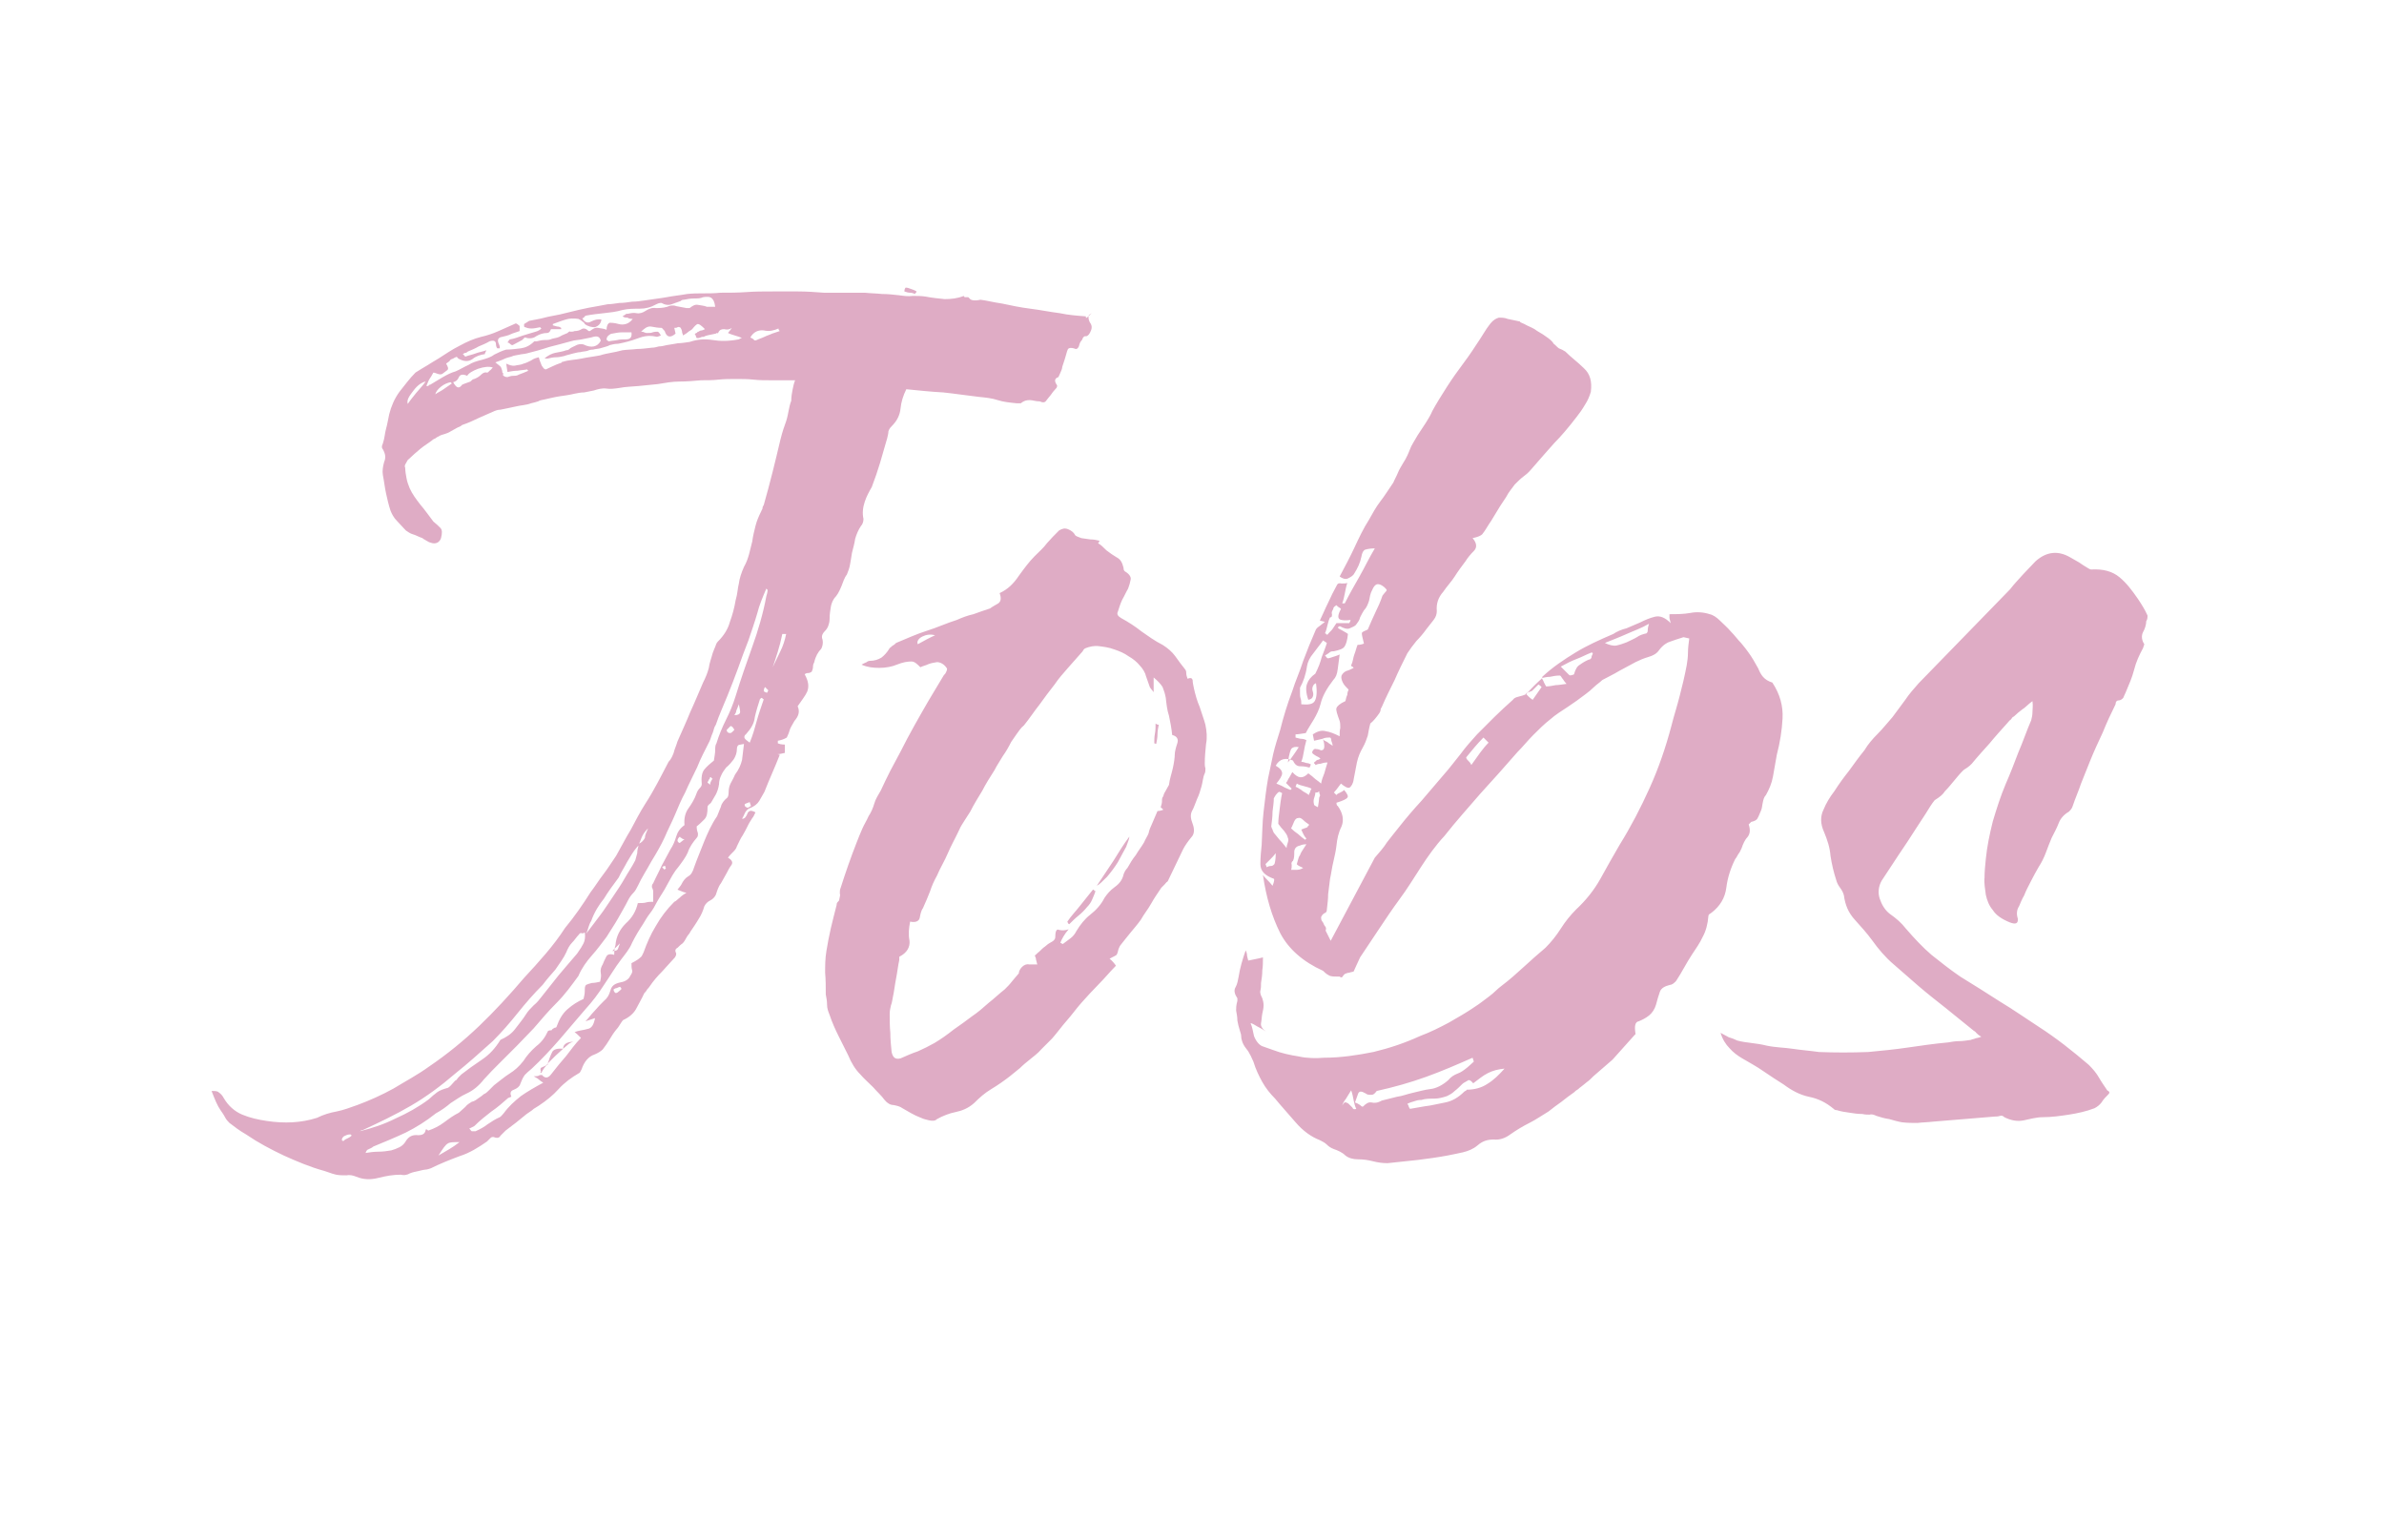 <?xml version="1.0" encoding="utf-8"?>
<!-- Generator: Adobe Illustrator 27.2.0, SVG Export Plug-In . SVG Version: 6.00 Build 0)  -->
<svg version="1.1" id="Ebene_1" xmlns="http://www.w3.org/2000/svg" xmlns:xlink="http://www.w3.org/1999/xlink" x="0px" y="0px"
	 viewBox="0 0 373 241" style="enable-background:new 0 0 373 241;" xml:space="preserve">
<style type="text/css">
	.st0{fill:#DFACC5;}
</style>
<g>
	<path class="st0" d="M318,111.4c0,0.5-0.1,0.9-0.2,1.3c-0.7,1.6-1.3,3.4-2,5c-0.6,1.6-1.3,3.4-2,5c-0.8,1.9-1.4,3.8-2,5.8
		c-0.5,2-0.9,3.9-1.1,5.9c-0.1,1-0.2,2-0.2,2.9c-0.1,0.9,0.1,1.8,0.2,2.7c0.2,0.9,0.5,1.7,1.1,2.4c0.5,0.8,1.4,1.4,2.6,1.9
		c1,0.4,1.4,0.2,1.3-0.6c-0.2-0.6-0.2-1.3,0.2-1.9c0.2-0.5,0.5-1.2,0.8-1.7c0.3-0.8,0.7-1.5,1.1-2.3c0.4-0.8,0.8-1.5,1.2-2.2
		c0.4-0.6,0.8-1.4,1.1-2.2s0.6-1.6,0.9-2.3c0.4-0.8,0.8-1.5,1.1-2.3s0.9-1.4,1.6-1.8c0.2-0.2,0.5-0.5,0.6-0.9
		c0.4-1.2,0.9-2.3,1.3-3.5c0.5-1.2,0.9-2.3,1.4-3.5c0.6-1.5,1.3-3,2-4.5c0.6-1.5,1.3-3,2-4.4c0-0.4,0.2-0.6,0.4-0.6
		c0.4,0,0.6-0.2,0.8-0.4c0.1-0.2,0.2-0.5,0.4-0.9c0.5-1.2,1-2.3,1.3-3.5s0.8-2.3,1.4-3.4l0.2-0.6c-0.4-0.6-0.5-1.3-0.2-1.9
		c0.3-0.5,0.5-1.2,0.5-1.7c0.2-0.3,0.2-0.6,0.2-0.9c-0.4-0.9-0.9-1.7-1.5-2.6c-0.9-1.3-1.8-2.5-2.9-3.4c-1.1-0.9-2.5-1.3-4.4-1.2
		c-0.2,0-0.3-0.1-0.5-0.2c-0.5-0.3-1-0.6-1.4-0.9c-0.5-0.3-0.9-0.5-1.4-0.8c-1.9-1.1-3.7-0.9-5.4,0.6c-0.7,0.7-1.3,1.4-2,2.1
		c-0.7,0.8-1.4,1.5-2,2.3l-14.3,14.7c-0.8,0.9-1.5,1.7-2.1,2.6c-0.7,0.9-1.3,1.8-2,2.7c-0.8,0.9-1.5,1.8-2.3,2.6
		c-0.8,0.8-1.5,1.6-2.1,2.6c-0.9,1.1-1.6,2.1-2.4,3.2c-0.8,1-1.6,2.1-2.3,3.2c-0.7,0.9-1.3,1.9-1.7,2.9c-0.5,1-0.5,2.2,0.1,3.5
		c0.5,1.2,0.9,2.4,1,3.7c0.2,1.3,0.5,2.6,0.9,3.8c0.1,0.4,0.3,0.8,0.6,1.2s0.5,0.8,0.6,1.2c0.2,1.5,0.7,2.7,1.7,3.8
		c0.9,1,1.9,2.1,2.7,3.2c1,1.4,2.1,2.7,3.4,3.8c1.3,1.1,2.6,2.3,3.9,3.4c1.4,1.2,2.8,2.3,4.2,3.4c1.4,1.1,2.8,2.3,4.2,3.4
		c0.2,0.2,0.5,0.3,0.6,0.5c0.2,0.2,0.4,0.4,0.8,0.6c-0.4,0.2-0.8,0.2-1,0.3s-0.5,0.1-0.6,0.2c-0.7,0.1-1.3,0.2-1.9,0.2
		c-0.5,0-1.2,0.1-1.7,0.2c-2.2,0.2-4.2,0.5-6.3,0.8c-2,0.3-4.1,0.5-6.2,0.7c-2.6,0.1-5.2,0.1-7.7,0c-1.4-0.2-2.8-0.3-4.1-0.5
		s-2.7-0.2-4.1-0.5c-0.8-0.2-1.5-0.3-2.3-0.4c-0.8-0.1-1.6-0.2-2.3-0.4c-0.4-0.2-0.9-0.4-1.3-0.5c-0.4-0.2-0.9-0.5-1.3-0.7
		c0.3,1,0.8,1.8,1.4,2.4c0.5,0.6,1.3,1.2,2,1.6c1.2,0.7,2.3,1.3,3.3,2s2.1,1.4,3.2,2.1c1.2,0.9,2.5,1.6,3.9,1.9
		c1.5,0.3,2.7,0.9,3.9,1.9c0.1,0.1,0.2,0.2,0.5,0.2c0.6,0.2,1.3,0.3,2,0.4c0.6,0.1,1.3,0.2,2,0.2c0.4,0.1,0.8,0.1,1.1,0.1
		c0.3-0.1,0.7,0,1.1,0.2c0.6,0.2,1.3,0.4,2,0.5c0.7,0.2,1.4,0.4,2,0.5c0.9,0.1,1.6,0.1,2.4,0.1c0.8-0.1,1.6-0.1,2.4-0.2l9.7-0.8
		c0.2,0,0.5,0,0.8-0.1s0.5,0,0.7,0.2c1,0.5,2,0.7,3,0.5s2-0.5,3-0.5c1.4,0,2.8-0.2,4.1-0.4s2.7-0.5,4-1c0.4-0.2,0.8-0.5,1.1-0.9
		c0.3-0.5,0.7-0.9,1.1-1.3c0.2-0.2,0.2-0.4-0.2-0.6c-0.4-0.6-0.9-1.3-1.3-2c-0.4-0.7-0.9-1.3-1.6-2c-1.3-1.1-2.5-2.1-3.8-3.1
		s-2.7-2-4.1-2.9c-2-1.3-4-2.7-6-3.9c-2-1.3-4.1-2.6-6.2-3.9c-1.6-1.1-3-2.2-4.5-3.4c-1.4-1.2-2.7-2.6-4-4.1
		c-0.7-0.9-1.5-1.6-2.5-2.3c-0.8-0.6-1.3-1.5-1.6-2.4s-0.2-1.9,0.3-2.8c0.9-1.4,1.8-2.7,2.7-4.1c0.9-1.3,1.8-2.7,2.7-4.1
		c0.5-0.8,1-1.5,1.5-2.3s0.9-1.5,1.4-2.1c0.8-0.5,1.3-0.9,1.6-1.4c0.5-0.5,0.9-1,1.4-1.6s0.9-1.1,1.4-1.6c0.2-0.2,0.4-0.3,0.7-0.5
		s0.5-0.4,0.7-0.6c0.9-1.1,1.9-2.2,2.8-3.2c0.9-1.1,1.9-2.2,2.8-3.2c0.2-0.2,0.3-0.4,0.5-0.5c0.2-0.2,0.2-0.4,0.5-0.5
		c0.4-0.4,0.9-0.8,1.3-1.1c0.5-0.3,0.9-0.8,1.6-1.3C318.1,110.4,318,111,318,111.4 M229.1,170.8c-0.9,0.9-1.9,1.5-3,1.7
		s-2.2,0.5-3.2,0.6l-2.3,0.4c-0.1-0.2-0.2-0.3-0.2-0.4c0-0.1-0.1-0.2-0.2-0.4c0.4-0.2,0.8-0.3,1.1-0.4c0.3-0.1,0.6-0.2,1.1-0.2
		c0.6-0.2,1.3-0.2,2-0.2s1.4-0.2,2-0.4c0.4-0.2,0.8-0.4,1.2-0.8c0.4-0.3,0.8-0.7,1.2-1.1c0.2-0.2,0.5-0.3,0.8-0.5
		c0.2-0.2,0.5-0.1,0.9,0.4c0.8-0.6,1.5-1.2,2.3-1.6c0.8-0.4,1.6-0.6,2.6-0.7c-0.9,1-1.7,1.8-2.7,2.4c-0.9,0.6-2,0.9-3.2,0.9
		C229.4,170.7,229.2,170.7,229.1,170.8 M214.6,172.5c-0.5-0.1-0.9,0.2-1.3,0.6c-0.1,0.1-0.2,0.1-0.5-0.2c-0.3-0.2-0.5-0.3-0.8-0.4
		c0.2-0.5,0.3-0.9,0.5-1.4c0.2-0.4,0.5-0.4,1.2,0c0.2,0.2,0.5,0.2,0.9,0.2c0.3,0,0.5-0.2,0.8-0.6c2.7-0.6,5.2-1.3,7.7-2.2
		s4.8-1.9,7.3-3l0.2,0.6c-0.4,0.4-0.8,0.7-1,0.9c-0.5,0.4-1,0.8-1.6,1c-0.5,0.2-1,0.5-1.4,1c-0.9,0.8-1.9,1.3-2.8,1.4
		s-1.9,0.4-2.8,0.6c-0.9,0.2-1.6,0.5-2.4,0.6c-0.8,0.2-1.6,0.4-2.4,0.6C215.5,172.6,215,172.6,214.6,172.5 M210.6,171.9
		c0.2-0.3,0.5-0.8,0.8-1.3c0.2,0.5,0.3,1.1,0.4,1.6c0.1,0.5,0.2,0.9,0.4,1.3c-0.2,0.1-0.5,0.1-0.6-0.2c-0.2-0.2-0.3-0.3-0.5-0.5
		s-0.2-0.2-0.5-0.3c-0.2-0.1-0.4,0.1-0.6,0.5C210.1,172.6,210.3,172.3,210.6,171.9 M256.1,99.7c-0.5,0.3-1,0.5-1.6,0.8
		c-0.5,0.2-1.1,0.4-1.6,0.5s-1.2-0.1-1.8-0.4c1.2-0.5,2.3-0.9,3.4-1.4c1.1-0.5,2.3-0.9,3.5-1.6c-0.1,0.3-0.2,0.7-0.2,1.1
		c0,0.2-0.1,0.3-0.2,0.4C257.1,99.2,256.5,99.4,256.1,99.7 M247.2,104c-0.4,0.2-0.7,0.7-0.9,1.4c0,0.1-0.1,0.2-0.3,0.2
		c-0.2,0.1-0.4,0.1-0.5,0l-1.3-1.3c0.9-0.5,1.7-0.9,2.5-1.2c0.8-0.3,1.5-0.7,2.3-1c0.2,0,0.2,0.1,0.2,0.2c-0.1,0.2-0.2,0.4-0.2,0.6
		c-0.1,0.2-0.2,0.3-0.4,0.3C248.1,103.4,247.6,103.7,247.2,104 M241.5,106.6c-0.1-0.2-0.2-0.4-0.3-0.5c0.4-0.1,0.9-0.2,1.3-0.2
		c0.5-0.1,0.9-0.2,1.6-0.2c0.1,0.1,0.2,0.2,0.3,0.4c0.2,0.2,0.3,0.5,0.7,0.9c-0.7,0.1-1.3,0.2-1.7,0.2c-0.5,0.1-1,0.2-1.5,0.2
		C241.7,107,241.5,106.7,241.5,106.6 M238.7,108.5c0.2-0.1,0.5-0.2,1-0.4c0.2-0.2,0.3-0.3,0.5-0.5s0.2-0.2,0.5-0.5
		c0.2,0.1,0.3,0.2,0.5,0.4c-0.2,0.3-0.5,0.7-0.7,1s-0.5,0.7-0.7,1C239.2,109.1,238.9,108.7,238.7,108.5 M229.6,118.9
		c-0.2-0.2-0.2-0.4-0.2-0.4c0.9-1.1,1.7-2.1,2.7-3.1l0.8,0.8c-0.9,0.9-1.7,2.1-2.7,3.5C230.1,119.4,229.9,119.2,229.6,118.9
		 M205.6,124.9c0.1-0.3,0.2-0.6,0.2-0.9h0.2c0.2,0,0.3-0.1,0.4-0.2c0,0.2,0,0.3,0.1,0.5s0,0.2-0.1,0.5c0,0.3-0.1,0.9-0.2,1.5
		c-0.4-0.2-0.6-0.3-0.6-0.4C205.5,125.5,205.5,125.2,205.6,124.9 M203.6,123.6c-0.3-0.2-0.6-0.4-0.9-0.5l0.2-0.5
		c0.3,0.2,0.7,0.3,1.1,0.4c0.4,0.1,0.8,0.2,1.2,0.4c-0.1,0.2-0.2,0.3-0.2,0.5c-0.1,0.2-0.2,0.3-0.2,0.5
		C204.3,124,203.9,123.9,203.6,123.6 M204.1,129.6c-0.2,0.1-0.3,0.1-0.5,0.2c0.3,0.7,0.5,1.1,0.8,1.4l-0.2,0.2
		c-0.4-0.3-0.8-0.6-1.1-0.9c-0.3-0.2-0.7-0.5-1.1-0.9c0.2-0.3,0.3-0.7,0.5-1.1c0.2-0.4,0.4-0.5,0.6-0.5c0.2-0.1,0.5,0,0.8,0.3
		s0.6,0.5,0.9,0.7c0,0.1,0,0.2-0.1,0.2c-0.1,0.1-0.1,0.1-0.1,0.2C204.4,129.5,204.2,129.6,204.1,129.6 M202.7,136.1H202
		c0.1-0.2,0.1-0.5,0.1-0.8c-0.1-0.2,0-0.5,0.2-0.6c0.2-0.4,0.2-0.9,0.2-1.4s0.3-0.9,0.9-1c0.2-0.1,0.5-0.2,1-0.2
		c-0.5,0.8-0.9,1.3-1,1.7c-0.2,0.2-0.3,0.7-0.5,1.4c0,0.1,0.3,0.3,1,0.6C203.4,136.1,203.1,136.1,202.7,136.1 M200.2,131.4
		c-0.3-0.4-0.6-0.7-0.9-1.1c-0.1-0.2-0.2-0.4-0.2-0.5c-0.1-0.2-0.2-0.4-0.2-0.5c0.1-0.8,0.2-1.5,0.2-2.3c0.1-0.8,0.2-1.5,0.2-2.1
		c0.1-0.2,0.2-0.3,0.3-0.5c0.2-0.2,0.2-0.3,0.5-0.5c0.2,0,0.3,0.1,0.5,0.2c-0.2,0.9-0.3,1.8-0.4,2.6s-0.2,1.5-0.2,2.2
		c0.3,0.4,0.6,0.8,0.9,1.1c0.2,0.3,0.5,0.6,0.6,1.1c0.1,0.2,0.1,0.4,0,0.7s-0.2,0.6-0.2,0.9C200.9,132.2,200.6,131.8,200.2,131.4
		 M198.8,135.5c-0.2,0-0.5,0.1-0.6,0.2l-0.2-0.5l0.8-0.8c0.2-0.2,0.5-0.5,0.8-0.9c0,0.9-0.1,1.4-0.2,1.7
		C199.2,135.4,199.1,135.5,198.8,135.5 M203.6,119.9c0.5,0,0.9,0.1,1.3,0.2l0.2-0.5c-0.2-0.1-0.4-0.2-0.6-0.2s-0.5-0.2-0.9-0.2
		c0.2-0.5,0.3-1,0.4-1.6s0.2-1.1,0.4-1.8c-0.2-0.1-0.5-0.2-0.8-0.2c-0.2,0-0.5-0.1-0.9-0.2v-0.5c0.4,0,0.9-0.1,1.6-0.2
		c0.4-0.8,0.9-1.5,1.3-2.2c0.4-0.7,0.8-1.5,1-2.3c0.3-1.3,1-2.5,2-3.8c0.4-0.4,0.6-0.9,0.7-1.7c0.1-0.7,0.2-1.5,0.3-2.3
		c-0.4,0.2-0.8,0.3-1.1,0.4s-0.5,0.2-0.8,0.2c-0.1-0.1-0.2-0.2-0.2-0.2c0-0.1-0.1-0.1-0.2-0.2c0.2-0.2,0.5-0.3,0.7-0.5
		s0.5-0.2,0.7-0.2c0.9-0.2,1.5-0.4,1.7-0.8c0.2-0.3,0.4-0.9,0.5-1.9c-0.2-0.2-0.5-0.3-0.8-0.5s-0.5-0.2-0.8-0.5l0.2-0.2h0.2
		c0.5,0.3,1.1,0.5,1.5,0.3s0.8-0.3,1-0.6c0.2-0.3,0.5-0.6,0.6-1.1c0.2-0.4,0.4-0.8,0.6-1.1c0.4-0.4,0.6-0.9,0.8-1.5
		c0.1-0.5,0.2-1.2,0.5-1.7c0.2-0.5,0.5-0.9,0.9-0.9c0.3,0,0.8,0.2,1.3,0.8c0.1,0.1,0.1,0.2-0.2,0.5c-0.2,0.2-0.3,0.4-0.4,0.5
		c-0.3,0.9-0.7,1.8-1.1,2.6c-0.4,0.9-0.8,1.7-1.2,2.7c-0.5,0.2-0.9,0.4-0.9,0.5c-0.1,0.2,0.1,0.8,0.3,1.7c-0.5,0.2-0.9,0.2-1,0.2
		c-0.2,0.5-0.3,1-0.5,1.5s-0.2,1.1-0.5,1.7c0,0.1,0.1,0.2,0.2,0.2l0.2,0.2c-0.4,0.2-0.8,0.4-1.2,0.5c-0.4,0.2-0.6,0.5-0.7,0.7
		c-0.1,0.3,0,0.7,0.2,1.1s0.5,0.7,0.9,1.1c-0.1,0.2-0.2,0.5-0.2,0.8c-0.1,0.2-0.2,0.5-0.3,1c-0.9,0.4-1.3,0.8-1.4,1.1
		c-0.1,0.3,0.1,0.9,0.5,2c0.1,0.3,0.1,0.7,0.1,1.1c-0.1,0.4-0.1,0.8-0.1,1.3c-0.8-0.4-1.5-0.7-2.2-0.8c-0.7-0.2-1.4,0.1-2,0.5l0.2,1
		c0.5-0.1,0.9-0.2,1.3-0.3c0.4-0.2,0.8-0.2,1.2-0.2c0.1,0,0.2,0.2,0.2,0.5c0.1,0.3,0.2,0.5,0.2,0.8c-0.2-0.2-0.5-0.3-0.7-0.5
		s-0.5-0.2-0.8-0.5c0.2,0.5,0.2,0.9,0.2,1.1c0,0.4-0.2,0.6-0.5,0.6c-0.2-0.1-0.5-0.2-0.8-0.2c-0.2-0.1-0.5,0.1-0.6,0.5
		c0,0.2,0.2,0.3,0.5,0.5s0.5,0.2,0.8,0.5c-0.2,0.1-0.3,0.2-0.5,0.2c-0.2,0.1-0.2,0.2-0.5,0.4c0,0.1,0,0.2,0.1,0.2
		c0.1,0.1,0.1,0.1,0.1,0.2c0.2-0.1,0.5-0.2,0.8-0.2c0.3-0.1,0.6-0.2,1.1-0.2c-0.2,0.7-0.4,1.3-0.5,1.7c-0.2,0.5-0.4,1-0.5,1.6
		c-0.2-0.2-0.5-0.4-0.9-0.7c-0.3-0.3-0.7-0.6-1.1-0.9c-0.9,0.9-1.6,0.8-2.5-0.2c-0.2,0.3-0.3,0.6-0.5,0.9c-0.2,0.2-0.2,0.5-0.5,0.8
		c-0.1-0.1-0.2-0.2-0.2-0.2s-0.2-0.1-0.2-0.2l1.3,1.3c-0.1,0.1-0.2,0.2-0.2,0.2c-0.4-0.2-0.8-0.3-1.1-0.5s-0.7-0.3-1.1-0.5
		c0.5-0.6,0.9-1.2,0.9-1.6s-0.3-0.8-1-1.2c0.6-1.1,1.6-1.3,2.7-0.8C202.7,119.9,203.2,119.9,203.6,119.9 M202.4,118.1
		c-0.2,0.3-0.5,0.7-0.9,1.2c0.2-1.3,0.4-2,0.6-2.2c0.2-0.2,0.6-0.3,1.1-0.2C202.9,117.4,202.6,117.8,202.4,118.1 M204.5,104.2
		c0.1-0.6,0.4-1.3,1-2c0.5-0.7,1.1-1.4,1.5-2l0.6,0.4c-0.2,0.7-0.5,1.4-0.8,2.2c-0.2,0.8-0.5,1.6-1,2.6c-0.7,0.5-1.1,1-1.3,1.6
		c-0.2,0.5-0.2,1.4,0.2,2.5c0.4-0.1,0.6-0.2,0.7-0.5c0.1-0.2,0.1-0.5,0-0.8s-0.1-0.5,0-0.8c0.1-0.2,0.2-0.4,0.5-0.5
		c0.2,1.4,0.1,2.3-0.2,2.8s-1,0.6-2.1,0.5c0-0.3,0-0.6-0.1-0.9s-0.1-0.5-0.1-0.8v-0.9C203.9,106.7,204.3,105.6,204.5,104.2
		 M208.4,96.1c-0.1-0.2,0-0.5,0.2-0.8c0-0.2,0.1-0.3,0.2-0.4c0.2-0.1,0.2-0.2,0.3-0.2c0.2,0.2,0.3,0.3,0.5,0.4s0.2,0.2,0.2,0.2
		c-0.5,0.9-0.5,1.4-0.2,1.6c0.4,0.2,1,0.2,1.7,0.1c0,0.2-0.1,0.3-0.2,0.5h-2c-0.2,0.3-0.4,0.6-0.6,0.9s-0.5,0.5-0.8,0.9
		c-0.1,0-0.2,0-0.2-0.1c-0.1-0.1-0.1-0.1-0.2-0.1c0.2-0.4,0.3-0.9,0.4-1.3c0.1-0.4,0.2-0.8,0.4-1.2
		C208.4,96.6,208.4,96.4,208.4,96.1 M275.1,104.6c-0.5-0.9-1-1.8-1.6-2.6c-0.2-0.3-0.6-0.8-1.1-1.4c-0.5-0.5-1-1.2-1.6-1.8
		c-0.5-0.6-1.2-1.2-1.7-1.7s-1.1-0.9-1.6-1c-0.9-0.3-2-0.4-3-0.2c-1.1,0.2-2.2,0.2-3.3,0.2v0.5c0,0.2,0.1,0.5,0.2,0.9
		c-0.9-0.9-1.7-1.2-2.5-1s-1.5,0.5-2.3,0.9c-0.7,0.3-1.4,0.6-2.1,0.9c-0.8,0.2-1.5,0.5-2.1,0.9c-2.1,0.9-4.1,1.8-5.9,2.9
		c-1.8,1.1-3.6,2.3-5.2,3.8v0.2c-0.9,0.8-1.7,1.6-2.5,2.5c-0.4,0.2-0.8,0.3-1.2,0.4s-0.7,0.2-0.9,0.5c-1,0.9-2,1.8-2.9,2.7
		c-0.9,0.9-1.8,1.8-2.7,2.7c-0.9,1-1.8,2-2.6,3.1c-0.9,1.1-1.7,2.2-2.6,3.2c-1.2,1.4-2.3,2.7-3.5,4.1c-1.2,1.3-2.4,2.7-3.5,4.1
		c-0.7,0.9-1.3,1.6-1.9,2.4c-0.5,0.8-1.2,1.6-1.9,2.4l-6.9,13l-0.8-1.6c0.1-0.2,0.1-0.5-0.1-0.7c-0.2-0.2-0.2-0.5-0.4-0.7
		s-0.2-0.5-0.2-0.7c0.1-0.2,0.2-0.5,0.7-0.7c0.1-0.1,0.2-0.2,0.2-0.5c0.1-0.9,0.2-1.6,0.2-2.4c0.1-0.8,0.2-1.6,0.3-2.4
		c0.2-0.9,0.3-1.8,0.5-2.6c0.2-0.9,0.4-1.7,0.5-2.6c0.1-1,0.3-2,0.8-3c0.4-1,0.2-2.1-0.6-3.2c-0.1,0-0.2-0.2-0.2-0.5
		c1-0.3,1.6-0.6,1.7-0.8c0.2-0.2,0-0.6-0.5-1.2c-0.2,0.2-0.4,0.3-0.6,0.4s-0.5,0.2-0.6,0.4l-0.4-0.4c0.2-0.2,0.6-0.7,1.1-1.4
		c0.6,0.5,1.1,0.8,1.4,0.6c0.2-0.2,0.5-0.5,0.6-1.3c0.2-0.9,0.3-1.7,0.5-2.6s0.5-1.6,0.9-2.3s0.6-1.3,0.8-1.9
		c0.1-0.5,0.2-1.2,0.4-1.9c0.5-0.4,0.9-0.9,1.4-1.6c0.1-0.2,0.2-0.3,0.2-0.5s0.1-0.3,0.2-0.5c0.6-1.4,1.3-2.8,2-4.2
		c0.6-1.4,1.3-2.8,2-4.2c0.4-0.6,0.9-1.3,1.4-1.9c0.5-0.5,1.1-1.2,1.6-1.9c0.3-0.4,0.7-0.9,1.1-1.4c0.4-0.5,0.5-1,0.5-1.4
		c-0.1-1.1,0.2-2.1,1-3c0.6-0.9,1.3-1.6,1.8-2.4s1.1-1.6,1.7-2.4c0.3-0.5,0.8-1.1,1.3-1.6s0.5-1.2-0.2-2c0.9-0.2,1.3-0.4,1.5-0.6
		c0.5-0.6,0.9-1.4,1.4-2.1c0.5-0.8,0.9-1.5,1.4-2.3s0.9-1.3,1.1-1.7c0.2-0.4,0.6-0.9,1.2-1.7c0.5-0.5,0.9-0.9,1.3-1.2
		s0.8-0.6,1.3-1.2c1.4-1.6,2.6-3,3.6-4.1c1-1,2.2-2.4,3.5-4.1c0.4-0.5,0.9-1.2,1.3-1.9c0.4-0.6,0.7-1.3,0.9-2
		c0.2-1.6-0.1-2.8-1.1-3.7c-0.9-0.9-2-1.7-2.9-2.6c-0.3-0.2-0.7-0.4-1-0.5c-0.3-0.2-0.5-0.5-0.8-0.7c-0.2-0.4-0.7-0.8-1.3-1.2
		c-0.5-0.4-1.2-0.7-1.7-1.1c-0.5-0.3-1.1-0.5-1.6-0.8c-0.5-0.2-0.7-0.3-0.7-0.4l-1.9-0.4c-0.5-0.2-0.9-0.2-1.4-0.2
		c-0.4,0.1-0.9,0.4-1.3,0.9c-0.4,0.5-0.8,1.1-1.1,1.6s-0.7,1.1-1.1,1.7c-0.9,1.4-1.7,2.5-2.3,3.3s-1.4,1.9-2.3,3.3
		c-0.9,1.4-1.7,2.7-2.3,3.8c-0.5,1.2-1.4,2.4-2.3,3.8c-0.5,0.9-1,1.6-1.2,2.2c-0.2,0.5-0.5,1.3-1.1,2.2c-0.3,0.5-0.6,1-0.8,1.5
		s-0.5,1-0.7,1.5c-0.7,1-1.3,2-2,2.9s-1.3,2-1.8,2.9c-0.9,1.4-1.6,2.9-2.3,4.4s-1.5,3-2.3,4.5c0.4,0.3,0.9,0.5,1.3,0.3
		c0.4-0.2,0.8-0.4,1-0.8c0.5-0.8,0.9-1.6,1.1-2.6c0.1-0.6,0.3-1,0.6-1.1s0.9-0.2,1.5-0.2c-0.9,1.5-1.6,3-2.4,4.4
		c-0.8,1.4-1.6,2.8-2.3,4.2H210c0.2-0.5,0.3-1,0.4-1.5s0.2-1.1,0.4-1.7c-0.2,0.1-0.5,0.1-0.9,0.1c-0.4-0.1-0.6,0-0.7,0.2
		c-0.5,0.9-1,1.9-1.4,2.8c-0.5,1-0.9,2-1.3,2.8l0.8,0.2c-0.3,0.2-0.6,0.5-0.9,0.7s-0.5,0.4-0.6,0.7c-0.7,1.6-1.3,3.1-1.9,4.7
		c-0.5,1.6-1.2,3.1-1.7,4.7c-0.8,2.1-1.4,4.1-1.9,6.1c-0.4,1.3-0.8,2.5-1.1,3.8s-0.5,2.5-0.8,3.8c-0.3,1.7-0.5,3.5-0.7,5.2
		c-0.2,1.7-0.2,3.4-0.3,5.2c-0.1,0.9-0.2,2-0.2,3c0,1.1,0.7,1.8,2.1,2.3c0.1,0,0.1,0.4-0.2,1.1c-0.3-0.4-0.6-0.7-0.8-0.9
		s-0.5-0.5-0.7-0.8c0.5,3.5,1.4,6.5,2.7,9.1c1.3,2.5,3.6,4.5,6.7,5.9c0.2,0.2,0.5,0.5,0.9,0.7c0.3,0.2,0.8,0.2,1.3,0.2h0.4
		c0.2,0.2,0.4,0.2,0.6-0.2c0.1-0.1,0.2-0.2,0.2-0.2c0.2-0.1,0.5-0.2,0.7-0.2c0.2-0.1,0.5-0.1,0.7-0.2c0.1-0.2,0.2-0.5,0.4-0.9
		s0.4-0.9,0.6-1.3c1-1.5,2-3,3-4.5s2-3,3.1-4.5c1.2-1.6,2.3-3.4,3.4-5.1c1.1-1.7,2.3-3.4,3.7-4.9c1.8-2.3,3.8-4.5,5.6-6.6
		c2-2.2,3.9-4.3,5.8-6.5c0.9-0.9,1.6-1.8,2.5-2.7c0.9-0.9,1.7-1.7,2.6-2.4c0.9-0.8,1.9-1.4,2.8-2c0.9-0.6,1.9-1.3,2.8-2
		c0.4-0.3,0.9-0.7,1.3-1.1c0.4-0.4,0.9-0.7,1.3-1.1c0.9-0.5,1.8-0.9,2.6-1.4c0.9-0.5,1.7-0.9,2.6-1.4c0.6-0.3,1.3-0.6,2-0.8
		c0.7-0.2,1.3-0.5,1.7-1.1c0.6-0.8,1.3-1.2,1.7-1.3c0.5-0.2,1.2-0.4,2.1-0.7l0.9,0.2c-0.1,0.8-0.2,1.5-0.2,2.2s-0.1,1.4-0.2,2
		c-0.3,1.6-0.7,3.3-1.1,4.8c-0.4,1.6-0.9,3.1-1.3,4.7c-0.9,3.4-2,6.6-3.4,9.7s-2.9,6-4.7,8.9c-1,1.7-2,3.5-3,5.3s-2.3,3.4-3.8,4.8
		c-0.9,0.9-1.7,1.9-2.4,3s-1.5,2.1-2.4,3c-1.2,1-2.3,2-3.4,3c-1.1,1-2.2,2-3.4,2.9c-0.7,0.5-1.3,1.2-2,1.7s-1.4,1.1-2.2,1.6
		c-1.3,0.9-2.7,1.7-4.1,2.5c-1.5,0.8-2.9,1.5-4.5,2.1c-2.4,1.1-4.8,1.9-7.3,2.5c-2.5,0.5-5.1,0.9-7.7,0.9c-1.3,0.1-2.7,0.1-4-0.2
		c-1.3-0.2-2.7-0.5-4-1c-0.5-0.2-1.2-0.4-1.7-0.6c-0.5-0.2-1-0.8-1.3-1.6c-0.2-0.9-0.3-1.5-0.5-1.9c-0.1-0.2,0.2-0.1,1,0.4
		c0.8,0.4,1.2,0.7,1.4,0.8c-0.5-0.3-0.9-0.8-0.8-1.3c0.1-0.5,0.1-1,0.2-1.5c0.1-0.4,0.2-0.9,0.2-1.3s-0.1-0.8-0.2-1.1
		c-0.2-0.4-0.4-0.8-0.3-1.2s0.1-0.8,0.1-1.2c0.1-0.6,0.2-1.3,0.2-2c0.1-0.6,0.1-1.3,0.1-2c-0.7,0.2-1.4,0.3-2.3,0.5
		c-0.1-0.4-0.2-0.7-0.2-0.9s-0.1-0.5-0.2-0.7c-0.5,1.4-0.9,2.8-1.1,4.1c-0.1,0.5-0.2,1.2-0.5,1.7s-0.1,1.1,0.3,1.7v0.4
		c-0.2,0.7-0.2,1.2-0.2,1.5c0.1,0.5,0.2,1.1,0.2,1.6c0.1,0.5,0.2,1,0.4,1.6c0.1,0.3,0.2,0.6,0.2,0.9c0,0.3,0.1,0.6,0.2,0.9
		c0.2,0.5,0.5,0.9,0.9,1.4c0.3,0.5,0.5,0.9,0.8,1.6c0.4,1.3,0.9,2.3,1.4,3.2s1.2,1.8,2,2.6c0.9,1.1,2,2.3,3.2,3.7s2.5,2.3,3.8,2.8
		c0.4,0.2,0.8,0.4,1.1,0.7s0.6,0.5,1.1,0.7c0.6,0.2,1.3,0.5,1.8,1c0.5,0.4,1.2,0.6,2,0.6s1.5,0.1,2.3,0.3s1.5,0.3,2.3,0.3
		c1.6-0.2,3.1-0.3,4.7-0.5c1.6-0.2,3.1-0.4,4.7-0.7c0.9-0.2,1.6-0.3,2.4-0.5c0.8-0.2,1.6-0.5,2.3-1.1c0.8-0.7,1.6-0.9,2.5-0.9
		c0.9,0.1,1.8-0.2,2.6-0.8c1-0.7,2-1.3,3-1.8s2-1.2,3-1.8c0.6-0.5,1.3-1,2-1.5c0.6-0.5,1.3-1,2-1.5c0.2-0.2,0.3-0.3,0.5-0.4
		s0.2-0.2,0.5-0.4s0.6-0.5,1-0.8c0.3-0.2,0.6-0.5,1-0.9c0.5-0.4,1-0.9,1.5-1.3c0.5-0.4,1-0.9,1.5-1.3l3.4-3.8l0.2-0.2
		c-0.2-1.2-0.1-1.9,0.5-2c0.5-0.2,1.1-0.5,1.6-0.9s0.9-1,1.1-1.7c0.2-0.8,0.4-1.4,0.6-2s0.8-0.9,1.6-1.1c0.2,0,0.3-0.1,0.5-0.2
		c0.2-0.2,0.3-0.2,0.5-0.5c0.4-0.6,0.8-1.3,1.2-2s0.8-1.4,1.2-2c0.6-0.9,1.3-1.9,1.7-2.8c0.5-0.9,0.8-2,0.9-3.3
		c0-0.2,0.2-0.3,0.5-0.5c1.3-1,2.1-2.3,2.3-3.9c0.2-1.6,0.7-3.1,1.4-4.5c0.2-0.2,0.3-0.5,0.5-0.8c0.2-0.2,0.3-0.5,0.5-0.9
		c0.2-0.6,0.5-1.3,0.9-1.7c0.4-0.5,0.5-1.1,0.2-2l0.4-0.4c0.5-0.1,0.9-0.3,1-0.6c0.2-0.3,0.3-0.7,0.5-1.1s0.2-0.9,0.3-1.3
		c0.1-0.5,0.2-0.9,0.5-1.2c0.5-0.9,0.9-1.8,1.1-2.9c0.2-1.1,0.4-2.3,0.6-3.4c0.5-1.9,0.8-3.8,0.9-5.7s-0.4-3.8-1.6-5.6
		C276,106.4,275.5,105.6,275.1,104.6 M180.9,116.4c0.1-0.5,0.2-1,0.2-1.5s0.1-1,0.2-1.5c-0.2,0-0.4-0.1-0.5-0.2c0,0.5,0,1.1-0.1,1.6
		s-0.1,1-0.1,1.5L180.9,116.4L180.9,116.4z M167.3,144.6c0.4-0.4,0.9-0.9,1.4-1.3c0.5-0.4,1-0.9,1.4-1.4c0.3-0.3,0.6-0.7,0.8-1.2
		s0.4-0.9,0.5-1.3c-0.1,0-0.2,0-0.2-0.1c-0.1-0.1-0.1-0.1-0.2-0.1c-0.7,0.9-1.3,1.6-2,2.5s-1.4,1.6-2,2.5
		C167.1,144.5,167.2,144.6,167.3,144.6 M174.2,134.7c-0.9,1.3-1.7,2.6-2.6,3.9c0.4-0.2,0.9-0.7,1.6-1.4c0.6-0.7,1.2-1.5,1.7-2.3
		c0.5-0.9,0.9-1.7,1.3-2.4c0.3-0.8,0.5-1.3,0.5-1.6C175.8,132.1,175,133.4,174.2,134.7 M183.5,120.2c-0.2,0.9-0.5,1.7-0.6,2.6
		c-0.2,0.3-0.3,0.6-0.5,0.9s-0.3,0.5-0.4,0.9c-0.2,0.2-0.2,0.5-0.2,0.8s-0.1,0.6-0.2,0.9c0.1,0.1,0.2,0.2,0.2,0.2
		c0.1,0,0.1,0.1,0.2,0.2c-0.5,0.2-0.8,0.2-0.9,0.2c-0.3,0.7-0.6,1.4-0.9,2.1c-0.2,0.4-0.4,0.9-0.5,1.4c-0.2,0.5-0.5,0.9-0.7,1.4
		c-0.4,0.7-0.9,1.3-1.3,2c-0.5,0.6-0.9,1.3-1.3,2c-0.3,0.3-0.5,0.7-0.6,1c-0.2,0.9-0.7,1.5-1.4,2s-1.2,1.1-1.6,1.7
		c-0.5,1-1.3,1.9-2.2,2.6c-0.9,0.7-1.6,1.6-2.2,2.6c-0.2,0.4-0.5,0.8-0.9,1.1s-0.8,0.6-1.2,0.9c-0.1,0-0.2-0.1-0.4-0.2
		c0.2-0.5,0.6-1.3,1.3-2.1c-0.5,0.2-1.1,0.2-1.5,0.1c-0.4-0.2-0.6,0.2-0.6,1.2c0,0.2-0.2,0.5-0.6,0.7c-0.4,0.2-0.8,0.5-1,0.7
		c-0.3,0.2-0.6,0.5-0.9,0.8c-0.3,0.2-0.5,0.5-0.7,0.6c0.1,0.2,0.2,0.5,0.2,0.7c0.1,0.2,0.1,0.5,0.2,0.7H161
		c-0.4-0.1-0.8,0.1-1.1,0.4c-0.3,0.3-0.5,0.7-0.5,1c-0.4,0.5-0.8,0.9-1.1,1.3c-0.3,0.4-0.7,0.8-1.1,1.2c-0.9,0.7-1.6,1.4-2.5,2.1
		c-0.9,0.8-1.7,1.5-2.6,2.1c-0.9,0.7-1.9,1.4-2.9,2.1c-1,0.8-2,1.5-3,2.1c-0.9,0.5-1.7,0.9-2.6,1.3c-0.9,0.3-1.8,0.7-2.7,1.1
		c-0.8,0.2-1.2-0.1-1.4-1c-0.1-1-0.2-2-0.2-3c-0.1-1-0.1-2-0.1-3c0-0.4,0.1-0.9,0.2-1.3c0.2-0.5,0.2-0.9,0.3-1.3
		c0.2-0.9,0.3-1.9,0.5-2.9s0.3-2,0.5-2.9v-0.5c1.2-0.6,1.7-1.5,1.6-2.5c-0.2-1-0.1-2,0.1-3c0.9,0.2,1.4-0.1,1.5-0.6s0.2-1.1,0.5-1.5
		c0.4-0.9,0.8-1.8,1.1-2.6c0.3-0.9,0.6-1.6,1.1-2.5c0.5-1.2,1.2-2.3,1.7-3.5s1.2-2.4,1.8-3.7c0.2-0.5,0.5-0.9,0.8-1.4
		s0.6-0.9,0.9-1.4c0.6-1.2,1.3-2.3,1.9-3.3c0.5-1,1.2-2.1,1.9-3.2c0.4-0.8,0.9-1.5,1.3-2.2c0.5-0.7,0.9-1.4,1.3-2.2
		c0.3-0.4,0.6-0.9,0.9-1.3s0.6-0.9,1.1-1.3c0.9-1.1,1.6-2.2,2.4-3.2c0.8-1.1,1.6-2.2,2.4-3.2c0.6-0.9,1.4-1.8,2.1-2.6
		c0.8-0.9,1.5-1.7,2.3-2.6c0.1-0.2,0.2-0.4,0.5-0.5c0.5-0.2,1.3-0.4,2-0.3c0.8,0.1,1.6,0.2,2.4,0.5c0.9,0.3,1.6,0.6,2.3,1.1
		c0.7,0.4,1.3,0.9,1.7,1.4c0.5,0.5,0.9,1.2,1,1.7c0.2,0.5,0.4,1.2,0.6,1.7c0.1,0.2,0.3,0.4,0.6,0.8V106c0.6,0.5,1.1,1,1.4,1.5
		c0.2,0.5,0.4,1.1,0.5,1.7c0.1,0.9,0.2,1.9,0.5,2.8c0.2,0.9,0.4,2,0.5,3c0.8,0.2,1,0.7,0.8,1.3c-0.2,0.6-0.4,1.3-0.4,1.8
		C183.8,118.5,183.7,119.3,183.5,120.2 M144.3,99.6c0.6-0.3,1.3-0.4,2-0.2c-0.9,0.4-1.8,0.9-2.7,1.4
		C143.4,100.4,143.7,99.9,144.3,99.6 M187.7,110.6c-0.4-0.9-0.7-2-0.9-2.9c-0.1-0.5-0.2-0.9-0.2-1.3c-0.1-0.3-0.3-0.4-0.8-0.2
		c-0.1-0.3-0.2-0.6-0.2-0.9s-0.1-0.5-0.2-0.6c-0.5-0.6-1-1.3-1.5-2s-1.2-1.3-2-1.8c-1.2-0.6-2.3-1.4-3.3-2.1c-1-0.8-2.1-1.5-3.2-2.1
		c-0.5-0.3-0.7-0.6-0.5-1c0.2-0.6,0.4-1.3,0.7-1.9c0.3-0.5,0.6-1.2,0.9-1.7c0.2-0.5,0.3-0.9,0.4-1.4c0.1-0.4-0.2-0.9-0.9-1.3
		c-0.2-0.2-0.2-0.3-0.2-0.5c-0.2-0.9-0.5-1.4-1.1-1.7c-0.5-0.3-1.1-0.7-1.6-1.1c-0.5-0.5-0.9-0.9-1.3-1.1c0.2-0.2,0.2-0.3,0.2-0.4
		c-0.4-0.1-0.9-0.2-1.4-0.2c-0.5-0.1-0.9-0.1-1.4-0.2c-0.5-0.2-0.9-0.3-1-0.5c-0.2-0.4-0.6-0.7-1.1-0.9s-0.9-0.1-1.4,0.2
		c-0.7,0.7-1.3,1.3-1.9,2c-0.5,0.7-1.2,1.3-1.9,2c-0.9,0.9-1.7,2-2.5,3.1c-0.8,1.2-1.7,2.1-3,2.7c0.3,0.8,0.2,1.3-0.2,1.6
		c-0.5,0.3-0.9,0.5-1.3,0.8c-0.9,0.3-1.8,0.6-2.6,0.9c-0.9,0.2-1.7,0.5-2.6,0.9c-1.6,0.5-3.1,1.2-4.7,1.7s-3.1,1.2-4.8,1.9
		c-0.2,0.2-0.3,0.3-0.5,0.4s-0.2,0.2-0.5,0.4c-0.4,0.7-0.9,1.2-1.3,1.5c-0.5,0.3-1.1,0.5-1.8,0.5c-0.2,0-0.4,0.1-0.5,0.2
		c-0.2,0.1-0.5,0.2-0.8,0.4c0.9,0.4,1.8,0.5,2.8,0.5s2-0.2,2.7-0.5c1-0.4,1.7-0.5,2.3-0.5c0.5,0,0.9,0.4,1.4,0.9
		c0.4-0.2,0.9-0.3,1.3-0.5c0.5-0.2,0.9-0.2,1.3-0.3c0.5,0,1.1,0.3,1.5,0.9c0.1,0.1,0.1,0.2,0,0.5c-0.1,0.2-0.2,0.5-0.4,0.6
		c-0.4,0.7-0.8,1.3-1.2,2s-0.8,1.3-1.2,2c-1.5,2.6-3,5.2-4.4,8c-0.5,1-1.1,2-1.6,3s-1,2-1.5,3.1c-0.4,0.7-0.8,1.3-1,2
		s-0.5,1.4-0.9,2c-0.3,0.7-0.7,1.3-1,2s-0.6,1.4-0.9,2.2c-0.9,2.3-1.7,4.6-2.5,7.1c-0.1,0.2-0.1,0.5-0.1,0.8c0.1,0.2,0,0.5-0.1,1
		c0,0.1-0.1,0.2-0.2,0.3s-0.2,0.2-0.2,0.5c-0.3,1.2-0.6,2.3-0.9,3.6c-0.3,1.3-0.5,2.4-0.7,3.6c-0.2,1.2-0.2,2.3-0.2,3.4
		c0.1,1.1,0.1,2.3,0.1,3.4c0.1,0.5,0.2,1,0.2,1.6s0.2,1.1,0.4,1.6c0.4,1.2,0.9,2.3,1.4,3.3s1,2,1.5,3c0.5,1.2,1.1,2.2,1.9,3
		c0.6,0.7,1.3,1.3,2,2c0.6,0.7,1.3,1.3,1.8,2c0.4,0.5,0.9,0.8,1.4,0.8c0.5,0.1,1,0.2,1.4,0.5c0.9,0.5,1.8,1.1,2.9,1.5
		c0.4,0.2,0.9,0.3,1.3,0.4c0.5,0.1,0.9,0.1,1.2-0.2c0.9-0.5,1.9-0.9,2.9-1.1c1-0.2,2-0.6,2.9-1.4c0.9-0.9,1.7-1.6,2.7-2.2
		c1-0.6,2-1.3,2.9-2c0.5-0.4,1.1-0.9,1.6-1.3c0.5-0.5,1-0.9,1.5-1.3c0.6-0.5,1.3-1,1.8-1.6c0.5-0.5,1.1-1.1,1.7-1.7
		c0.8-0.9,1.5-1.9,2.3-2.8c0.8-0.9,1.5-1.9,2.3-2.8c0.9-1,1.8-2,2.7-2.9s1.8-2,2.7-2.9c-0.2-0.3-0.5-0.7-1-1.1
		c0.6-0.3,1-0.5,1.1-0.6c0.2-0.3,0.2-0.6,0.3-0.9c0.1-0.2,0.2-0.5,0.3-0.6c0.5-0.6,1-1.3,1.6-2c0.5-0.6,1.1-1.3,1.6-2
		c0.5-0.9,1.1-1.6,1.6-2.5s1-1.6,1.6-2.5c0.2-0.2,0.3-0.3,0.5-0.5s0.2-0.3,0.5-0.5c0.4-0.9,0.8-1.6,1.2-2.5s0.8-1.6,1.2-2.5
		c0.3-0.6,0.8-1.3,1.3-1.9c0.5-0.5,0.5-1.3,0.2-2.1s-0.4-1.4-0.1-2c0.3-0.5,0.5-1.2,0.8-1.9c0.3-0.6,0.5-1.3,0.7-2s0.2-1.4,0.5-2
		c0.1-0.2,0.1-0.5,0.1-0.8c-0.1-0.3-0.1-0.5-0.1-0.8c0-1,0.1-2,0.2-3c0.2-1,0.1-2-0.1-3C188.4,112.6,188,111.6,187.7,110.6
		 M120.8,52.2c-0.4,0.2-0.8,0.3-1.2,0.5s-0.8,0.3-1.2,0.5c-0.2,0.1-0.4,0.1-0.5-0.1c-0.2-0.2-0.4-0.2-0.5-0.3
		c0.5-0.9,1.3-1.2,2.1-1.1c0.9,0.2,1.6,0,2.3-0.3c0,0.2,0.1,0.3,0.2,0.4L120.8,52.2z M111.5,53.2c-1.3-0.2-2.4-0.1-3.6,0.3
		c-0.7,0.1-1.3,0.2-1.8,0.2c-0.5,0.1-1.2,0.2-1.8,0.3c-0.4,0.1-0.8,0.2-1.2,0.2c-0.4,0.1-0.7,0.2-1.1,0.2c-0.9,0.1-1.6,0.2-2.3,0.2
		c-0.8,0.1-1.6,0.1-2.3,0.2c-0.7,0.2-1.3,0.3-1.8,0.4c-0.5,0.1-1.1,0.2-1.7,0.4c-1,0.2-2,0.3-2.9,0.5s-2,0.2-2.9,0.5
		c-0.1,0-0.2,0-0.2,0.1c-0.1,0.1-0.2,0.1-0.2,0.1c-0.9,0.3-1.6,0.7-2.3,1c-0.2,0-0.4-0.2-0.5-0.4c-0.2-0.2-0.2-0.4-0.3-0.6
		c-0.1-0.2-0.2-0.5-0.3-0.9c-0.4,0.1-0.8,0.2-1.2,0.5c-0.4,0.2-0.8,0.4-1.2,0.5c-0.4,0.2-0.9,0.2-1.3,0.3c-0.5,0.1-0.9-0.1-1.4-0.3
		l0.2,1.3c0.5-0.1,1.1-0.2,1.6-0.2c0.5-0.1,1-0.1,1.5-0.2c0,0.1,0.1,0.2,0.2,0.2c-0.7,0.3-1.2,0.5-1.5,0.6c-0.3,0.2-0.6,0.2-0.9,0.2
		c-0.3,0-0.6,0.1-0.9,0.2c-0.3,0-0.5-0.1-0.6-0.2c-0.1,0-0.1-0.1-0.1-0.2c0.1-0.2,0-0.2-0.1-0.3c0-0.3-0.1-0.5-0.2-0.8
		c-0.1-0.2-0.4-0.4-0.9-0.8c0.5-0.2,0.9-0.3,1.3-0.5c0.4-0.2,0.8-0.3,1.2-0.4c0.4-0.2,0.8-0.2,1.2-0.3s0.8-0.1,1.2-0.2
		c1.2-0.3,2.3-0.6,3.5-1c1.2-0.3,2.3-0.6,3.4-0.9c0.6-0.2,1.3-0.2,1.7-0.3c0.5-0.1,1-0.2,1.5-0.3c0.9-0.3,1.3-0.2,1.5,0.5
		c-0.5,1-1.5,1.2-2.7,0.6c-0.3-0.1-0.8-0.1-1.3,0.2c-0.4,0.2-0.7,0.3-0.9,0.5s-0.4,0.2-0.5,0.2c-0.5,0.2-1.2,0.3-1.7,0.4
		c-0.5,0.1-1.2,0.4-1.7,0.9h0.5c0.4-0.1,0.9-0.2,1.3-0.2c0.4,0,0.9-0.1,1.3-0.2c0.2-0.1,0.7-0.2,1.4-0.4c0.4-0.1,0.8-0.2,1.1-0.2
		c0.3-0.1,0.7-0.1,1.1-0.2c0.2-0.1,0.5-0.2,0.9-0.2c0.3-0.1,0.7-0.1,1.1-0.2c0.6-0.2,1.2-0.3,1.5-0.5c0.4-0.1,0.8-0.2,1.1-0.2
		s0.6-0.1,1.1-0.2c0.9-0.2,1.8-0.5,2.6-0.8c0.9-0.3,1.7-0.3,2.6-0.1c0.1,0,0.3-0.1,0.6-0.2c-0.2-0.4-0.4-0.6-0.5-0.6
		c-0.2,0-0.5,0-0.8,0.1c-0.2,0.1-0.5,0.1-0.8,0.1c-0.2,0-0.3,0-0.5-0.1s-0.2-0.1-0.5-0.1c0.5-0.5,1-0.9,1.6-0.8
		c0.5,0.1,1.1,0.2,1.6,0.2c0.1,0,0.2,0.2,0.5,0.5c0.3,1,0.9,1.1,1.7,0.4l-0.2-0.9c0.2,0,0.4,0,0.5-0.1c0.2-0.1,0.4,0,0.5,0.1
		c0.1,0.2,0.2,0.4,0.2,0.5c0,0.2,0.1,0.5,0.2,0.7c0.2-0.2,0.5-0.3,0.7-0.5s0.5-0.3,0.7-0.5c0.4-0.5,0.7-0.8,0.9-0.8s0.5,0.2,1.1,0.8
		c-0.2,0.1-0.4,0.2-0.5,0.2c-0.2,0-0.4,0.1-0.5,0.2c-0.1,0-0.2,0-0.2,0.1s-0.1,0.1-0.2,0.1l-0.2,0.2c0.1,0.1,0.2,0.2,0.2,0.4
		c0.1,0.2,0.1,0.2,0.2,0.2c0.2,0,0.3,0,0.5-0.1s0.2-0.1,0.5-0.1c0.3-0.2,0.9-0.3,1.9-0.5c0.1-0.1,0.2-0.1,0.2-0.1
		c0.1,0.1,0.2,0,0.2-0.1c0.2-0.4,0.5-0.5,0.9-0.5c0.4,0.1,0.8,0.1,1.2-0.2c-0.1,0.2-0.3,0.4-0.6,0.8c0.4,0.2,0.8,0.3,1.1,0.4
		c0.3,0.1,0.7,0.2,1.1,0.4c-0.2,0-0.3,0.1-0.5,0.2C114,53.4,112.7,53.4,111.5,53.2 M75.3,58.6c-0.3,0.3-0.6,0.5-1.1,0.7
		c-0.2,0-0.4,0.2-0.6,0.4c-0.5,0.2-0.9,0.3-1.3,0.5c-0.5,0.7-0.9,0.5-1.4-0.4c0.4-0.1,0.7-0.3,0.9-0.8c0.2-0.4,0.6-0.5,1.3-0.2
		c0.2-0.4,0.9-0.8,1.7-1.1c0.9-0.3,1.7-0.4,2.3-0.2c-0.2,0.2-0.3,0.4-0.5,0.5c-0.2,0.2-0.2,0.3-0.5,0.3C76,58.2,75.6,58.3,75.3,58.6
		 M69,60.5c0.5-0.4,1-0.6,1.5-0.7l0.2,0.2c-0.4,0.3-0.9,0.6-1.3,0.9s-0.9,0.5-1.3,0.8C68.2,61.3,68.5,60.9,69,60.5 M95.8,52.2
		c0.5-0.1,1-0.2,1.5-0.2h1.5c0.1,0.8-0.2,1.1-0.9,1.1c-0.4,0-0.9,0-1.3,0.1c-0.4,0.1-0.9,0.1-1.3,0.2c-0.1,0-0.2,0-0.2-0.1
		s-0.2-0.1-0.2-0.1c0-0.3,0.1-0.5,0.2-0.6C95.2,52.5,95.5,52.2,95.8,52.2 M122.4,99.2h0.6c-0.2,1-0.5,1.9-0.9,2.7
		c-0.4,0.9-0.8,1.6-1.2,2.5C121.4,102.9,122,101.2,122.4,99.2 M119.5,108.1c0-0.2,0.1-0.5,0.2-0.6l0.5,0.5c0,0.1-0.1,0.2-0.2,0.4
		C119.7,108.3,119.5,108.2,119.5,108.1 M116.5,115.5c-0.1-0.2,0-0.5,0.2-0.6c0.8-0.9,1.3-1.7,1.4-2.7c0.2-0.9,0.5-1.9,0.8-2.8
		c0.1-0.1,0.2-0.2,0.2-0.2c0.1,0,0.2,0,0.2,0.1c0.1,0.1,0.1,0.1,0.2,0.1c-0.4,1.2-0.8,2.3-1.1,3.4s-0.6,2.2-1.1,3.4
		C116.9,115.9,116.6,115.7,116.5,115.5 M117,126.4c-0.3-0.1-0.5-0.2-0.5-0.5c0-0.1,0.2-0.2,0.8-0.4c0,0.1,0.1,0.3,0.2,0.6L117,126.4
		z M114.3,122.6c-0.2,0.4-0.3,0.9-0.3,1.4c0,0.4-0.1,0.7-0.2,0.8c-0.5,0.4-0.9,0.9-1,1.4c-0.2,0.5-0.4,1-0.6,1.5
		c-0.9,1.3-1.5,2.7-2,3.9c-0.5,1.3-1.1,2.7-1.6,4.1c-0.2,0.7-0.5,1.2-0.9,1.4c-0.5,0.3-0.8,0.7-1.1,1.3c-0.1,0.2-0.3,0.4-0.6,0.8
		c0.5,0.2,0.9,0.4,1.4,0.5c-0.4,0.2-0.8,0.5-1.1,0.8c-0.3,0.2-0.5,0.5-0.8,0.6c-1.2,1.2-2.1,2.4-2.9,3.8c-0.8,1.3-1.4,2.7-1.9,4.1
		c-0.2,0.4-0.3,0.7-0.5,0.8c-0.2,0.2-0.6,0.5-1.4,0.9c0,0.4,0,0.8,0.1,1.1s-0.1,0.6-0.3,0.9c-0.2,0.5-0.8,0.9-1.5,1
		c-0.9,0.2-1.4,0.5-1.6,1.3c-0.2,0.7-0.5,1.2-1,1.6c-0.5,0.5-1,1-1.5,1.6c-0.5,0.5-0.9,1.1-1.4,1.6l1.5-0.5c-0.2,1-0.5,1.6-1.2,1.7
		c-0.6,0.2-1.3,0.2-2,0.5c0.3,0.2,0.6,0.5,1,0.9c-0.9,0.9-1.6,1.9-2.3,2.8c-0.8,0.9-1.6,1.9-2.3,2.8c-0.5,0.7-1,0.8-1.5,0.2
		c-0.2,0-0.4,0-0.5,0.1c-0.2,0.1-0.5,0.1-0.8,0.1c0.3,0.2,0.6,0.3,0.8,0.5s0.5,0.4,0.7,0.5c-1.3,0.7-2.5,1.4-3.5,2.1
		c-1,0.8-1.9,1.6-2.7,2.7c-0.2,0.2-0.4,0.5-0.6,0.6c-0.7,0.3-1.3,0.7-1.9,1.1c-0.5,0.4-1.2,0.8-1.9,1.1h-0.6
		c-0.1-0.1-0.2-0.2-0.2-0.2c0-0.1-0.1-0.1-0.2-0.2l0.8-0.4c0.9-0.9,1.8-1.6,2.7-2.3c0.9-0.6,1.8-1.4,2.6-2.1l0.5-0.2
		c-0.2-0.5-0.2-0.9,0.4-1.1c0.5-0.2,0.9-0.5,1-0.9c0.2-0.5,0.4-1,0.7-1.4c0.3-0.3,0.6-0.6,1.1-1c1.5-1.4,2.9-2.9,4.3-4.5
		c1.4-1.6,2.7-3.2,4.1-4.8c1.1-1.2,2-2.4,2.9-3.8c0.9-1.3,1.7-2.7,2.7-4c0.6-0.8,1.3-1.6,1.7-2.6c0.5-1,1.1-2,1.7-2.9
		c0.3-0.5,0.7-1.2,1.1-1.7s0.8-1.2,1.1-1.8c0.5-0.9,1.1-1.7,1.6-2.7c0.5-0.9,1-1.9,1.7-2.7c0.6-0.8,1.2-1.6,1.5-2.3
		c0.3-0.9,0.8-1.6,1.4-2.3c0.2-0.2,0.2-0.4,0.2-0.7c-0.1-0.3-0.2-0.6-0.2-1.1c0.4-0.3,0.8-0.7,1.2-1.1s0.5-1,0.5-1.9
		c0-0.2,0.1-0.3,0.2-0.4s0.3-0.2,0.4-0.4c0.2-0.4,0.5-0.8,0.7-1.2c0.2-0.4,0.4-0.9,0.5-1.6c0-0.4,0.1-0.9,0.3-1.3
		c0.2-0.5,0.5-0.9,0.8-1.3c0.5-0.4,0.9-0.9,1.2-1.3c0.3-0.5,0.5-1,0.5-1.7c0-0.2,0.1-0.4,0.2-0.5c0.2-0.1,0.5-0.1,0.9-0.2
		c-0.1,0.9-0.2,1.7-0.3,2.5c-0.2,0.8-0.5,1.5-1.1,2.3C114.7,121.9,114.5,122.2,114.3,122.6 M96.2,155.3c-0.1-0.2-0.2-0.2-0.2-0.5
		c0.2-0.1,0.3-0.2,0.5-0.2c0.2-0.1,0.2-0.1,0.5-0.2c0.1,0.1,0.2,0.2,0.2,0.2v0.2c-0.2,0.2-0.5,0.4-0.6,0.5
		C96.4,155.4,96.3,155.4,96.2,155.3 M70.1,178.9c0.3-0.2,0.9-0.2,1.8-0.2c-0.5,0.4-1.1,0.8-1.6,1.1s-1,0.6-1.7,1
		C69.3,179.7,69.7,179.1,70.1,178.9 M97,147.6c-0.2,0.5-0.3,0.9-0.4,1c-0.1,0.1-0.3,0.2-0.8,0.2L97,147.6z M104.2,135.9
		c-0.1,0-0.2,0.1-0.2,0.2l-0.4-0.4c0.2-0.2,0.3-0.2,0.5-0.2v0.2L104.2,135.9L104.2,135.9z M106.4,131.9c-0.2,0-0.4-0.2-0.4-0.4
		s0.2-0.5,0.4-0.6c0,0.1,0.1,0.2,0.2,0.2c0.2,0.2,0.3,0.2,0.5,0.2C106.5,131.8,106.3,131.9,106.4,131.9 M111.1,122.8
		c-0.1-0.1-0.2-0.2-0.2-0.2s-0.2-0.1-0.2-0.2c0.1-0.2,0.2-0.3,0.2-0.4c0.1-0.1,0.2-0.2,0.2-0.4c0.1,0,0.2,0,0.2,0.1s0.1,0.1,0.2,0.1
		C111.2,122.3,111.1,122.5,111.1,122.8 M114.6,114.5c-0.1,0.1-0.2,0.2-0.4,0.2c-0.3,0-0.5-0.2-0.5-0.5c0.2-0.2,0.3-0.3,0.4-0.4
		s0.2-0.2,0.2-0.2c0.2,0,0.4,0.2,0.6,0.6C114.8,114.3,114.7,114.4,114.6,114.5 M115.2,111.2c0.1-0.2,0.2-0.5,0.4-1
		c0.1,0.5,0.2,0.9,0.2,1.2c0,0.3-0.3,0.5-0.9,0.5C115,111.7,115.2,111.5,115.2,111.2 M66.6,176.8c-0.1,0.6-0.5,0.9-1.5,0.8
		c-0.8,0-1.3,0.4-1.7,1.1c-0.2,0.3-0.5,0.6-0.9,0.8s-0.9,0.4-1.3,0.5c-0.6,0.1-1.3,0.2-2,0.2s-1.4,0.1-2,0.2
		c0.1-0.3,0.2-0.5,0.5-0.6c0.2-0.1,0.5-0.2,0.7-0.4c1.7-0.7,3.4-1.4,5.1-2.2c1.6-0.8,3.2-1.8,4.7-3c0.9-0.5,1.6-1,2.3-1.6
		c0.8-0.5,1.6-1.1,2.5-1.5c1.1-0.5,2-1.3,2.7-2.2c0.8-0.9,1.6-1.7,2.5-2.6c0.9-0.9,1.8-1.8,2.7-2.7s1.7-1.8,2.6-2.7
		c1.2-1.4,2.3-2.7,3.6-4s2.3-2.7,3.4-4.2c0.5-1.2,1.3-2.3,2.1-3.2c0.9-1,1.6-2,2.3-2.9c0.6-1,1.3-2,1.8-2.9s1.1-1.9,1.6-2.9
		c0.2-0.4,0.5-0.8,0.8-1.1s0.5-0.7,0.7-1.1c0.6-1.3,1.4-2.5,2.1-3.8c0.8-1.3,1.5-2.5,2.1-3.8c0.5-1.2,1.1-2.3,1.6-3.5s1-2.4,1.6-3.5
		c0.6-1.4,1.3-2.7,1.9-4c0.5-1.3,1.2-2.6,1.9-4c0.2-0.4,0.3-0.9,0.5-1.3c0.2-0.5,0.2-0.9,0.5-1.3c0.5-1.5,1.2-3,1.8-4.5
		s1.2-3,1.7-4.4s1-2.8,1.6-4.3c0.5-1.5,1-2.9,1.4-4.3c0.3-1.2,0.8-2.4,1.4-3.8c0.1,0.1,0.2,0.2,0.2,0.2c0,0.3-0.1,0.7-0.2,1
		c-0.5,2.7-1.3,5.4-2.2,7.9s-1.8,5.1-2.6,7.7c-0.4,1.3-0.9,2.5-1.5,3.7s-1.1,2.4-1.5,3.7c-0.2,0.3-0.2,0.7-0.2,1.1s-0.1,0.9-0.2,1.6
		c-0.5,0.4-1.1,0.9-1.5,1.4s-0.5,1.3-0.4,2.3c0,0.2-0.1,0.4-0.3,0.6s-0.4,0.5-0.5,0.8c-0.3,0.9-0.8,1.7-1.3,2.4
		c-0.5,0.7-0.7,1.6-0.6,2.6c-0.7,0.5-1.1,1.1-1.3,1.8s-0.5,1.4-0.9,2c-0.5,0.9-0.9,1.7-1.4,2.6c-0.4,0.9-0.9,1.8-1.3,2.7
		c-0.2,0.2-0.2,0.4-0.2,0.6c0.1,0.2,0.2,0.5,0.2,0.6v1.7c-0.4,0-0.8,0-1.1,0.1s-0.8,0.1-1.3,0.1c-0.3,1.3-0.9,2.3-1.9,3.2
		c-0.9,0.9-1.5,2-1.6,3.4c-0.1,0.2-0.2,0.8-0.2,1.5c-0.7-0.2-1.1-0.1-1.3,0.4c-0.2,0.4-0.4,0.8-0.5,1.1c-0.2,0.3-0.4,0.8-0.3,1.3
		c0.1,0.5,0,0.9-0.1,1.4c-0.4,0.1-0.9,0.2-1.3,0.2c-0.4,0.1-0.7,0.2-0.9,0.3c-0.2,0.2-0.2,0.5-0.2,0.9c0,0.5-0.1,0.9-0.2,1.3
		c-0.9,0.4-1.7,0.9-2.5,1.6c-0.8,0.7-1.3,1.6-1.7,2.7c0,0.1-0.1,0.2-0.3,0.2c-0.2,0.1-0.4,0.2-0.5,0.4c-0.4,0-0.6,0.1-0.6,0.2
		c-0.4,0.9-1,1.7-1.8,2.3c-0.8,0.7-1.5,1.5-2,2.3c-0.7,0.9-1.4,1.5-2.2,2s-1.6,1.2-2.4,1.8c-0.2,0.2-0.5,0.5-0.8,0.8
		c-0.2,0.2-0.5,0.5-0.8,0.6c-0.2,0.2-0.5,0.4-0.8,0.6c-0.3,0.2-0.6,0.5-1.1,0.6c-0.3,0.2-0.7,0.4-1,0.8c-0.3,0.3-0.7,0.6-1,0.9
		c-0.8,0.4-1.5,0.9-2.3,1.5s-1.6,1-2.5,1.3C66.7,176.6,66.6,176.7,66.6,176.8 M56.3,177c0.2-0.1,0.3-0.2,0.5-0.2
		c2.6-1.2,5.1-2.4,7.5-3.8c2.4-1.4,4.7-3.1,6.9-5c2-1.6,3.9-3.3,5.9-5.1c1.4-1.4,2.7-2.9,3.9-4.4s2.5-3,3.9-4.4
		c0.6-0.8,1.3-1.6,2-2.4c0.6-0.9,1.3-1.8,1.7-2.7c0.2-0.5,0.5-1.1,0.9-1.5s0.7-0.9,1.1-1.3c0.1-0.2,0.2-0.2,0.4-0.2
		c0.2,0.1,0.3,0,0.5-0.1c0.1,0.7,0,1.3-0.2,1.7s-0.5,0.9-1,1.6c-1,1.2-2,2.3-2.9,3.4c-0.9,1.1-1.8,2.3-2.7,3.4
		c-0.3,0.4-0.7,0.9-1.2,1.3c-0.5,0.5-0.9,0.9-1.2,1.4c-0.5,0.8-1.1,1.5-1.7,2.3c-0.6,0.8-1.4,1.3-2.3,1.7c-0.8,1.3-1.7,2.3-2.9,3.1
		s-2.3,1.6-3.2,2.3c-0.2,0.2-0.3,0.3-0.5,0.5s-0.2,0.4-0.5,0.5c-0.5,0.6-0.9,1-1.1,1.1c-0.7,0.2-1.3,0.4-1.7,0.7s-0.9,0.7-1.3,1.1
		c-1.6,1.2-3.4,2.2-5.2,3C60.1,175.9,58.3,176.5,56.3,177c-0.2,0-0.4,0-0.6-0.3C56,177.2,56.1,177.1,56.3,177 M53.6,178.5
		c-0.1,0-0.1-0.1-0.1-0.2v-0.1c0.1-0.2,0.2-0.4,0.5-0.5c0.2-0.1,0.4-0.2,0.8-0.2c0.1,0,0.2,0.1,0.2,0.2c-0.2,0.2-0.4,0.3-0.6,0.4
		c-0.2,0.1-0.5,0.2-0.6,0.4C53.6,178.5,53.6,178.5,53.6,178.5 M94.5,140.6c0.6-1,1.4-2.1,2.3-3.3c0.4-0.9,0.9-1.6,1.3-2.4
		c0.5-0.8,0.9-1.6,1.6-2.4l0.2-0.2c-0.1,0.4-0.2,0.8-0.2,1.2c-0.1,0.4-0.2,0.7-0.3,1.1c-0.5,1-1.2,2-1.7,2.9s-1.2,1.9-1.8,2.8
		c-0.7,1-1.3,2-2,2.9s-1.4,1.9-2.2,2.9c0.2-0.4,0.3-0.8,0.4-1.1c0.1-0.3,0.2-0.6,0.4-0.9C93,142.7,93.7,141.6,94.5,140.6
		 M100.9,131.1c-0.2,0.4-0.5,0.7-0.9,0.9c0.2-0.4,0.3-0.8,0.5-1.2s0.5-0.8,0.9-1.2C101.1,130.3,100.9,130.7,100.9,131.1 M64.7,61.1
		c0.6-0.8,1.3-1.3,1.9-1.4c-0.5,0.7-1.1,1.3-1.5,1.8s-0.9,1.1-1.3,1.7C63.6,62.6,64,62,64.7,61.1 M169.9,49.5
		c-1.3-0.1-2.7-0.2-4.1-0.5c-1.6-0.2-3-0.5-4.6-0.7s-3-0.5-4.4-0.8c-1.4-0.2-2.5-0.5-3.4-0.6c-0.9,0.2-1.5,0.1-1.7-0.2l-0.2-0.2H151
		c-0.1,0-0.2-0.1-0.2-0.2c-1,0.4-2,0.5-3,0.5c-1-0.1-2-0.2-3-0.4c-0.7-0.1-1.3-0.1-2-0.1c-0.7,0.1-1.4,0-2.1-0.1
		c-0.9-0.1-1.8-0.2-2.7-0.2c-0.9-0.1-1.8-0.1-2.7-0.2h-4.4h-2c-1.3-0.1-2.7-0.2-4-0.2h-4c-1.4,0-2.8,0-4.1,0.1
		c-1.4,0.1-2.7,0.1-4.1,0.1c-0.9,0.1-1.8,0.1-2.6,0.1c-0.9,0-1.7,0-2.6,0.1c-1.1,0.2-2.2,0.3-3.2,0.5c-1.1,0.2-2.2,0.3-3.4,0.5
		c-0.7,0.1-1.3,0.2-2,0.2c-0.7,0.1-1.3,0.2-2,0.2c-0.7,0.1-1.3,0.2-1.8,0.2c-0.5,0.1-1.1,0.2-1.6,0.3c-1.9,0.3-3.9,0.8-5.9,1.3
		c-0.9,0.2-1.7,0.3-2.4,0.5s-1.5,0.3-2.4,0.5L82,50.7V51c0,0.2,0.1,0.2,0.2,0.2c0.2,0.1,0.5,0.2,1,0.2c0.3,0,0.8-0.1,1.3-0.2
		l0.2,0.2c-0.2,0.2-0.5,0.4-0.9,0.5c-0.7,0.2-1.3,0.4-2,0.6c-0.6,0.2-1.3,0.5-2,0.6c-0.1,0-0.2,0.2-0.4,0.5c0.2,0,0.3,0.1,0.4,0.2
		c0.1,0.1,0.2,0.2,0.4,0.2l1.5-0.8l0.4-0.4c0.6,0.2,1.3,0.2,1.8-0.2c0.5-0.3,1.1-0.5,1.7-0.5c0.2,0,0.3-0.1,0.4-0.2
		c0.1-0.2,0.2-0.3,0.2-0.4h1.6v-0.2c-0.2-0.1-0.3-0.2-0.5-0.2s-0.4-0.1-0.8-0.2v-0.2c0.6-0.2,1.3-0.5,2-0.7c0.6-0.2,1.3-0.2,2-0.1
		c0.2,0.1,0.4,0.2,0.5,0.3c0.2,0.2,0.4,0.2,0.5,0.5c0.5,0.4,1.1,0.5,1.6,0.5c0.5-0.2,0.9-0.5,1-1.2c-0.5-0.1-1,0-1.6,0.3
		c-0.5,0.3-1,0.2-1.4-0.5c0.2,0,0.3-0.2,0.5-0.4c1-0.2,2-0.3,2.9-0.4c0.9-0.1,1.9-0.2,2.9-0.5c0.9-0.2,1.8-0.2,2.7-0.2
		s1.7-0.2,2.6-0.7c0.4-0.2,0.6-0.2,0.8-0.2c0.5,0.3,1.1,0.4,1.6,0.2s0.9-0.3,1.4-0.5c0.1-0.1,0.2-0.2,0.5-0.2c0.5-0.1,1-0.2,1.6-0.2
		c0.5,0,1,0,1.4-0.2c0.6-0.1,1.1-0.1,1.4,0.2c0.2,0.2,0.4,0.5,0.5,1.3h-1.3c-0.5-0.2-0.9-0.2-1.4-0.3s-0.9,0.2-1.3,0.5h-0.5
		c-0.5-0.1-1-0.2-1.6-0.3c-0.5-0.2-1-0.1-1.4,0.1c-0.7,0.2-1.3,0.2-1.8,0.2c-0.5-0.1-1.1,0.1-1.7,0.5c-0.3,0.2-0.8,0.4-1.3,0.3
		c-0.5-0.1-0.9,0-1.4,0.1H98c-0.2,0.1-0.2,0.2-0.3,0.2c-0.1,0.1-0.2,0.1-0.3,0.2c0.3,0.2,0.5,0.2,0.8,0.2c0.1,0.1,0.3,0.2,0.8,0.2
		c-0.3,0.4-0.7,0.7-1.1,0.8s-0.7,0.1-1.1,0c-0.7-0.2-1.2-0.2-1.4-0.2c-0.3,0.1-0.5,0.5-0.5,1.1c-0.4-0.2-0.9-0.2-1.3-0.3
		c-0.5-0.1-0.9,0.2-1.3,0.5h-0.2l0,0c-0.4-0.4-0.8-0.5-1.1-0.3s-0.7,0.3-1.1,0.3c-0.2,0.1-0.5,0.1-0.6,0.1c-0.2-0.1-0.3,0-0.5,0.2
		c-0.4,0.2-0.8,0.3-1.1,0.5s-0.8,0.3-1.3,0.4c-0.4,0.2-0.8,0.2-1.2,0.2s-0.8,0.1-1.2,0.2h-0.4c-0.7,0.7-1.4,1-2.1,1.1
		c-0.8,0.1-1.6,0.2-2.3,0.2c-0.7,0.2-1.3,0.5-1.9,0.8c-0.5,0.4-1.2,0.6-1.9,0.8c-0.8,0.2-1.5,0.4-2.1,0.8c-0.7,0.3-1.3,0.7-2,1
		c-0.7,0.2-1.3,0.5-2,0.9s-1.3,0.8-2,1.2c-0.1,0-0.2,0-0.2,0.1c-0.1,0.1-0.1,0.1-0.2,0.1h-0.2c0.2-0.4,0.3-0.8,0.5-1.1
		s0.4-0.6,0.6-1c0.2,0,0.4,0.1,0.7,0.2s0.5,0.1,0.7,0c0.3-0.2,0.5-0.4,0.8-0.6c0.2-0.2,0.1-0.5-0.2-1c0.2-0.2,0.5-0.3,0.6-0.5
		s0.3-0.2,0.5-0.3s0.3-0.2,0.4-0.2c0.1-0.1,0.2-0.1,0.4,0.2c0.9,0.5,1.6,0.5,2.2,0.1c0.6-0.5,1.3-0.7,2-0.8c-0.1,0,0-0.2,0.2-0.6
		c-0.5,0.2-1.2,0.3-1.7,0.5s-1.1,0.3-1.6,0.5c-0.1-0.1-0.2-0.2-0.2-0.2c0-0.1-0.1-0.1-0.2-0.2c0.2-0.1,0.3-0.2,0.5-0.2
		c0.2-0.1,0.2-0.1,0.3-0.2c0.5-0.2,1.2-0.5,1.7-0.8c0.5-0.2,1.2-0.5,1.7-0.8c0.6-0.2,1-0.1,1,0.5c0,0.2,0.1,0.5,0.2,0.6H78h0.2
		c0-0.4-0.1-0.6-0.2-0.8c-0.2-0.5-0.1-0.9,0.6-1c0.4-0.1,0.9-0.2,1.3-0.4c0.4-0.2,0.9-0.3,1.4-0.5v-0.2V51c-0.2-0.2-0.5-0.4-0.6-0.4
		c-0.9,0.4-1.8,0.8-2.7,1.2s-1.8,0.7-2.7,0.9c-1.2,0.3-2.3,0.8-3.4,1.4c-1.2,0.6-2.2,1.3-3.3,2c-0.7,0.4-1.3,0.8-1.8,1.1
		s-1.2,0.7-1.8,1.1c-0.9,0.9-1.7,2-2.5,3c-0.8,1.1-1.3,2.3-1.6,3.5c-0.2,0.9-0.3,1.6-0.5,2.3s-0.2,1.4-0.5,2.3
		c-0.2,0.4-0.2,0.7,0,0.9c0.4,0.7,0.5,1.3,0.2,2c-0.2,0.7-0.3,1.4-0.2,2c0.2,1,0.3,2,0.5,2.9s0.4,1.8,0.7,2.7c0.2,0.5,0.5,1.1,1,1.6
		s0.9,1,1.4,1.5c0.3,0.2,0.7,0.5,1.1,0.6s0.9,0.4,1.5,0.6c0.2,0.2,0.5,0.3,0.8,0.5s0.5,0.2,0.8,0.3c0.6,0.1,1.1-0.2,1.3-0.8
		c0.2-0.8,0.2-1.3-0.1-1.6c-0.3-0.3-0.6-0.6-1.1-1c-0.7-0.9-1.3-1.8-2-2.6c-0.7-0.9-1.3-1.7-1.7-2.6c-0.2-0.5-0.4-1-0.5-1.6
		c-0.1-0.5-0.2-1.1-0.2-1.6c-0.1-0.2-0.1-0.4,0.1-0.7c0.2-0.3,0.2-0.5,0.5-0.7c0.5-0.5,1.2-1.1,1.8-1.6s1.3-0.9,1.8-1.3
		c0.2-0.2,0.3-0.2,0.5-0.3c0.2-0.1,0.2-0.2,0.5-0.3c0.3-0.2,0.6-0.3,1-0.4c0.3-0.1,0.6-0.2,0.9-0.4c0.3-0.2,0.6-0.3,0.9-0.5
		c0.3-0.2,0.6-0.2,0.9-0.5c0.9-0.3,1.8-0.7,2.6-1.1c0.9-0.4,1.6-0.7,2.5-1.1c0.5-0.2,0.8-0.2,0.9-0.2c0.9-0.2,1.6-0.3,2.4-0.5
		c0.8-0.2,1.6-0.2,2.4-0.5c0.4-0.1,0.8-0.2,1.1-0.3c0.3-0.2,0.6-0.2,1-0.3c0.9-0.2,1.7-0.4,2.4-0.5s1.5-0.2,2.3-0.4
		c0.5-0.1,1-0.2,1.5-0.2c0.5-0.1,1-0.2,1.5-0.3c0.6-0.2,1.3-0.4,2-0.3c0.6,0.1,1.3,0,2-0.1c1-0.2,2-0.2,3-0.3s2-0.2,3-0.3
		c1.2-0.2,2.3-0.4,3.4-0.4c1.1,0,2.3-0.1,3.4-0.2c0.9,0,1.8,0,2.7-0.1s1.8-0.1,2.8-0.1c0.9,0,1.8,0,2.7,0.1s1.8,0.1,2.7,0.1h3.8
		c-0.2,0.5-0.3,1-0.4,1.5c-0.1,0.5-0.2,1.1-0.2,1.7c-0.2,0.5-0.3,1-0.4,1.5c-0.1,0.5-0.2,1.1-0.4,1.7c-0.3,0.8-0.6,1.7-0.9,2.9
		c-0.8,3.4-1.6,6.7-2.6,10.2c-0.1,0.2-0.2,0.3-0.2,0.5s-0.1,0.2-0.2,0.5c-0.4,0.8-0.7,1.5-0.9,2.3s-0.4,1.6-0.5,2.4
		c-0.2,0.7-0.3,1.3-0.5,2s-0.4,1.3-0.8,2c-0.4,0.9-0.7,1.8-0.8,2.6c-0.2,0.8-0.2,1.6-0.5,2.6c-0.2,1.2-0.5,2.3-0.9,3.4
		c-0.3,1.1-0.9,2.1-1.9,3.1c-0.2,0.2-0.3,0.5-0.4,0.8c-0.1,0.2-0.2,0.5-0.4,1c-0.2,0.8-0.5,1.5-0.6,2.3c-0.2,0.8-0.5,1.5-0.9,2.3
		c-0.7,1.6-1.3,3.1-2,4.6c-0.6,1.5-1.3,3-2,4.6c-0.2,0.7-0.5,1.3-0.6,1.8c-0.2,0.5-0.4,1-0.8,1.4c-1.2,2.3-2.3,4.5-3.6,6.5
		c-0.9,1.4-1.6,2.8-2.3,4.1c-0.8,1.3-1.5,2.7-2.3,4.1c-0.7,1-1.3,2-2,2.9s-1.3,1.9-2,2.8c-1.2,1.9-2.5,3.8-4,5.6
		c-0.9,1.4-1.9,2.7-3,4s-2.2,2.5-3.4,3.8c-2.3,2.7-4.6,5.2-7,7.5s-5.1,4.5-7.9,6.4c-1.8,1.3-3.7,2.3-5.5,3.4c-1.8,1-3.8,1.9-5.7,2.6
		c-1.1,0.4-2.2,0.8-3.2,1c-1.1,0.2-2.1,0.5-3.1,1c-2.5,0.8-5.1,0.9-7.8,0.5c-1.4-0.2-2.7-0.5-3.9-1c-1.2-0.5-2.2-1.4-2.9-2.6
		c-0.2-0.4-0.5-0.7-0.8-0.9c-0.2-0.2-0.6-0.2-1.1-0.2c0.5,1.3,0.9,2.3,1.4,3c0.2,0.3,0.5,0.7,0.7,1.1s0.5,0.7,0.7,0.9
		c0.4,0.3,0.8,0.6,1.2,0.9c0.4,0.3,0.9,0.6,1.4,0.9c1.9,1.3,3.8,2.3,5.9,3.3c2,0.9,4.1,1.8,6.3,2.4c0.3,0.1,0.6,0.2,0.9,0.3
		s0.5,0.2,1,0.3s1.1,0.1,1.6,0.1c0.5-0.1,1,0,1.5,0.2c1.2,0.5,2.3,0.5,3.5,0.2s2.3-0.5,3.5-0.5c0.4,0.1,0.9,0.1,1.4-0.2
		c0.5-0.2,1-0.3,1.5-0.4c0.4-0.1,0.8-0.2,1-0.2s0.5-0.1,0.8-0.2c1.4-0.7,2.9-1.3,4.5-1.9c1.6-0.5,3-1.4,4.3-2.3
		c0.2-0.2,0.3-0.3,0.5-0.5s0.3-0.2,0.5-0.2c0.5,0.2,0.9,0.2,1.1-0.2c0.2-0.2,0.5-0.5,0.8-0.8c0.5-0.4,1.2-0.9,1.7-1.3
		c0.5-0.4,1.1-0.9,1.6-1.3c0.4-0.3,0.8-0.5,1.1-0.8c0.3-0.2,0.5-0.3,0.8-0.5c1.2-0.8,2.2-1.6,3.1-2.6c0.9-1,2-1.8,3.2-2.5
		c0.1,0,0.2-0.2,0.4-0.6c0.4-1.2,1.1-2,2-2.3c0.5-0.2,1-0.5,1.3-0.8c0.4-0.5,0.8-1.1,1.1-1.6s0.6-1,1.1-1.6c0.2-0.2,0.3-0.4,0.5-0.7
		s0.3-0.5,0.5-0.7c0.9-0.4,1.6-1,2-1.7c0.4-0.8,0.9-1.6,1.3-2.5c0.2-0.2,0.3-0.3,0.4-0.5c0.1-0.2,0.2-0.2,0.4-0.5
		c0.6-0.9,1.3-1.7,2-2.4c0.6-0.7,1.3-1.4,2-2.2c0.2-0.3,0.2-0.5,0.2-0.6c-0.2-0.4-0.2-0.7,0.2-0.9c0.2-0.2,0.5-0.5,0.8-0.7
		c0.2-0.2,0.4-0.5,0.6-0.9s0.5-0.6,0.6-0.9c0.4-0.6,0.9-1.3,1.3-2c0.4-0.6,0.7-1.3,0.9-2c0.2-0.4,0.5-0.7,0.9-0.9s0.7-0.5,0.9-0.9
		c0.2-0.6,0.4-1.3,0.8-1.8c0.3-0.5,0.6-1.1,0.9-1.6c0.2-0.4,0.4-0.8,0.7-1.2s0.2-0.8-0.5-1.2c0.2-0.3,0.5-0.6,0.8-0.9
		c0.2-0.2,0.5-0.5,0.6-0.9c0.3-0.6,0.6-1.3,0.9-1.7c0.3-0.5,0.6-1.1,0.9-1.7c0.2-0.4,0.5-0.8,0.6-1c0.2-0.2,0.3-0.5,0.5-0.9
		c-0.4-0.2-0.7-0.3-0.9-0.2c-0.2,0.1-0.3,0.2-0.4,0.5c-0.1,0.2-0.2,0.4-0.3,0.5c-0.2,0.2-0.3,0.2-0.5,0.2c0.2-0.3,0.3-0.6,0.5-1
		c0.2-0.3,0.4-0.5,0.6-0.6c0.8-0.3,1.3-0.7,1.6-1.2s0.5-0.9,0.8-1.4c0.4-1,0.8-2,1.2-2.9s0.8-1.9,1.2-2.9c-0.7-0.2-1.1-0.3-1.4-0.4
		v0.5c0.4-0.1,0.8-0.2,1.1-0.2s0.6-0.1,1.1-0.2v-1.3c-0.5,0-0.9-0.1-1.1-0.2v-0.4c0.5-0.1,0.9-0.2,1.4-0.5c0.2-0.4,0.4-0.9,0.5-1.3
		c0.2-0.5,0.5-0.9,0.7-1.3c0.6-0.7,0.9-1.4,0.5-2.3c0.6-0.9,1.2-1.6,1.5-2.3c0.3-0.8,0.2-1.6-0.4-2.7c0.2-0.2,0.5-0.2,0.6-0.2
		c0.2,0,0.3-0.1,0.5-0.2c0.1-0.2,0.2-0.5,0.2-0.8s0.1-0.5,0.2-0.7c0.2-0.9,0.6-1.6,1.1-2.1c0.2-0.4,0.3-0.9,0.2-1.4
		c-0.2-0.5-0.1-0.9,0.4-1.4c0.2-0.2,0.4-0.5,0.5-0.8s0.2-0.6,0.2-1.1c0-0.7,0.1-1.3,0.2-1.9c0.1-0.5,0.3-1.1,0.8-1.6
		c0.4-0.5,0.7-1.2,0.9-1.7s0.4-1.2,0.8-1.7c0.2-0.5,0.4-1,0.5-1.6c0.1-0.5,0.2-1.2,0.3-1.8c0.2-0.8,0.4-1.5,0.5-2.2
		c0.2-0.7,0.5-1.4,0.9-2c0.2-0.2,0.4-0.6,0.4-1.1c-0.2-0.9-0.1-1.8,0.2-2.7c0.3-0.9,0.7-1.6,1.1-2.3c0.5-1.3,0.9-2.5,1.3-3.8
		s0.7-2.5,1.1-3.8c0.1-0.4,0.2-0.8,0.2-1.1c0.1-0.3,0.2-0.5,0.5-0.8c0.9-0.9,1.3-1.8,1.4-2.8c0.1-1,0.4-2,0.9-3
		c2,0.2,3.9,0.4,5.8,0.5c1.9,0.2,3.8,0.5,5.6,0.7c1,0.1,2,0.2,2.9,0.5s2,0.4,3,0.5h0.6c0.5-0.4,0.9-0.5,1.4-0.5s0.9,0.2,1.6,0.2
		c0.4,0.2,0.7,0.2,0.9,0c0.2-0.3,0.5-0.6,0.8-1c0.2-0.3,0.5-0.7,0.8-1c0.1-0.1,0.2-0.2,0.2-0.5c-0.5-0.7-0.4-1.1,0.2-1.3
		c0.2-0.4,0.3-0.7,0.4-0.9c0.1-0.2,0.2-0.5,0.2-0.7c0.3-0.9,0.5-1.5,0.6-1.9s0.2-0.7,0.3-0.9c0.2-0.2,0.5-0.2,0.9-0.1
		c0.4,0.2,0.6,0.1,0.8-0.3c0.1-0.4,0.2-0.7,0.4-0.9s0.2-0.5,0.3-0.5c0.1-0.2,0.2-0.2,0.5-0.2c0.3-0.1,0.5-0.4,0.7-0.9
		s0.1-0.9-0.2-1.3c-0.2-0.4-0.2-0.7-0.2-0.9s0.2-0.3,0.5-0.5C169.8,50,169.9,49.8,169.9,49.5 M142.5,45.2c-0.3-0.1-0.5-0.2-0.8-0.2
		c-0.1,0.1-0.2,0.3-0.2,0.6c0.3,0.1,0.6,0.2,0.9,0.2c0.3,0,0.5,0.1,0.8,0.2c0-0.1,0-0.2,0.1-0.2c0.1-0.1,0.1-0.1,0.1-0.2
		C143.1,45.4,142.8,45.3,142.5,45.2 M84.7,167.9v-0.2h-0.2L84.7,167.9c0.2-0.5,0.5-0.9,0.9-1.3c-0.3,0.2-0.6,0.3-0.8,0.4
		C84.5,167.1,84.5,167.3,84.7,167.9L84.7,167.9z M85.7,166.4c0.4-0.4,0.8-0.8,1.2-1.2s0.8-0.7,1.2-1.1c-0.9-0.1-1.5,0.1-1.7,0.5
		C86.1,165.2,85.9,165.8,85.7,166.4l-0.2,0.2h0.2V166.4z M88.8,163.5c0.2-0.2,0.5-0.4,0.9-0.5c-1,0-1.6,0.4-1.6,1.1
		C88.3,163.9,88.6,163.7,88.8,163.5"/>
</g>
</svg>
